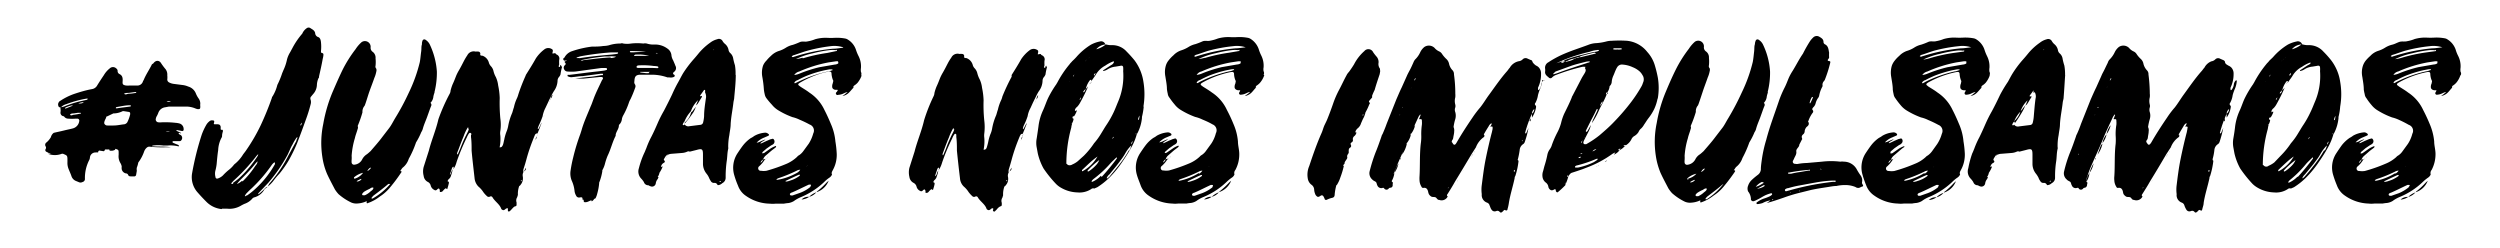 <svg id="Capa_1" data-name="Capa 1" xmlns="http://www.w3.org/2000/svg" viewBox="0 0 244.64 24.28"><title>ApoyoalaMujer</title><path d="M19.34,10.68a1.21,1.21,0,0,1-.25-.08,2.43,2.43,0,0,0-.78-.17c-.59,0-1.18,0-1.78,0l-.38.07a.82.82,0,0,0-.65.52,2.12,2.12,0,0,1-.19.4.82.82,0,0,0-.06.19.28.28,0,0,0,.27.36,1.31,1.31,0,0,0,.28,0,9.28,9.28,0,0,1,1.39.05,1.93,1.93,0,0,1,.36.06.56.56,0,0,1,.42.57.14.14,0,0,1-.17.17l-.46-.09-.07,0s0,.07,0,.07l.45.21c0,.1-.09,0-.13,0s-.08,0-.1,0,0,.11.06.13a1.28,1.28,0,0,1,.17.1.36.36,0,0,1,0,.51.18.18,0,0,1-.17.06l-.17,0-.4,0s-.1,0-.1.08S17,14,17,14s.27.12.42.17a.57.57,0,0,1,.09.08s0,.06,0,.06a.16.16,0,0,1-.1,0,3.36,3.36,0,0,0-1-.07l-.44,0a3.9,3.9,0,0,0-1,0s-.06,0-.1.07c.63.06,1.24,0,1.85.1h-.46a11.38,11.38,0,0,1-1.65-.06.39.39,0,0,0-.25.1.93.93,0,0,0-.25.36,3.94,3.94,0,0,1-.51,1,.32.32,0,0,0-.09.21,3.3,3.3,0,0,1-.12.38.83.83,0,0,0,0,.31l-.07.4a.18.18,0,0,1-.19.15l-.27,0c-.15,0-.26,0-.32-.14a.22.22,0,0,0-.21-.15.53.53,0,0,1-.42-.42,1.17,1.17,0,0,1,0-.26,1,1,0,0,0-.13-.34,1.27,1.27,0,0,1-.17-.8v-.19c0-.27,0-.31-.34-.4a.23.23,0,0,1,0,.09.76.76,0,0,1-.46.1c-.09,0-.11-.06-.13-.13h.17s0,0,0,0h0a.53.53,0,0,0-.17,0,1.75,1.75,0,0,1-.32,0,.11.11,0,0,0-.12.09.11.11,0,0,1-.15.08l-.4-.06s0,0-.09.12l0,.07a1.09,1.09,0,0,0-.25,0,.54.54,0,0,0-.55.49.65.65,0,0,1-.09.29,3.84,3.84,0,0,0-.4,1.79.3.3,0,0,1-.23.32.41.41,0,0,1-.4,0l-.27-.11a.77.77,0,0,1-.41-.44c-.08-.25-.21-.51-.31-.78a1.56,1.56,0,0,1-.09-.61v-.26c0-.4-.06-.4-.38-.54a.26.26,0,0,0-.23,0,1.88,1.88,0,0,1-1.24,0c0-.1.06,0,.1,0h.13l0,0v0l-.19-.09-.23-.12a.18.18,0,0,1-.09-.28.25.25,0,0,0,0-.25.28.28,0,0,1,.09-.4,2,2,0,0,0,.42-.51A.74.74,0,0,1,5.26,13c.32-.08.64-.14,1-.23s.6-.13.89-.21a.85.85,0,0,0,.61-.76.19.19,0,0,0-.17-.19H7.42a4.82,4.82,0,0,1-.76,0,.48.48,0,0,1-.4-.23.35.35,0,0,1-.34-.4.87.87,0,0,0,0-.32s0-.13,0-.17a1.28,1.28,0,0,0,.51-.13,10.88,10.88,0,0,1,1.47-.46l.59-.13.09-.06s0-.06,0-.06-.09,0-.11,0a10.25,10.25,0,0,0-2,.55,1,1,0,0,0-.51.31c-.11,0-.21,0-.25-.15a.4.4,0,0,1,.06-.38.16.16,0,0,1,.08-.08,6.06,6.06,0,0,1,1.44-.72C7.84,9,8.39,8.83,9,8.72a.7.7,0,0,0,.51-.36c.21-.34.44-.69.65-1a2.4,2.4,0,0,1,.57-.66.46.46,0,0,1,.65,0,.3.3,0,0,1,.13.23.32.32,0,0,0,.19.32c.3.15.32.42.3.7s0,.36.33.42a2.63,2.63,0,0,0,.36,0c.28,0,.55,0,.8,0A.57.57,0,0,0,14,7.92a.3.3,0,0,0,.07-.11c.21-.52.55-1,.8-1.52L15,6.21c.24-.34.59-.34.78,0a6.07,6.07,0,0,0,.43.57.88.88,0,0,1,.16.59,1.78,1.78,0,0,1,0,.4.31.31,0,0,0,.15.28,1.29,1.29,0,0,0,.49.16l.86.11a2,2,0,0,1,.55.15,1.14,1.14,0,0,1,.76.71,2.39,2.39,0,0,0,.28.49.87.87,0,0,1,.14.49.86.86,0,0,0,0,.23c0,.21,0,.31-.25.29M7.1,10.32v0s0-.06,0,0H7a2.38,2.38,0,0,0-.63.23s0,.07,0,.07,0,0,.06,0l.7-.28m.76.7,0,0-.28,0-.4.06c-.12,0-.27,0-.36.13.13.13.26,0,.38,0a5.67,5.67,0,0,0,.57-.1.34.34,0,0,0,.11,0Zm-.27,6.76s0-.05,0-.07,0,0,0,0l0,.09ZM8.18,10a1.28,1.28,0,0,0-.51.12.82.82,0,0,0,.23,0,.44.44,0,0,0,.28-.1m4.41.93-.45-.07a.34.34,0,0,0-.14,0,2,2,0,0,1-.91.22l-.61.29s-.09,0-.09.09-.21.35-.19.59a.32.32,0,0,0,.34.21,5.82,5.82,0,0,0,.59,0c.32,0,.63-.07.95-.11a.45.45,0,0,0,.38-.21,3.63,3.63,0,0,0,.28-.78c0-.13,0-.21-.15-.23M11.15,11l-.06,0h.06l.07,0Zm1.67-.7a0,0,0,0,0,0,0s-.07,0-.13,0c-.4,0-.82.1-1.24.17,0,0-.07,0-.11.06v0s0,.07,0,.07h.11c.42-.07.84-.11,1.26-.17l.07,0s0,0,0-.07M13.33,9s-.05,0-.07,0l-.67.09c-.15,0-.32,0-.45.08.15.15.32,0,.45,0a3.63,3.63,0,0,0,.69-.08s.05,0,.05-.06m2.89,3.88.27,0s.09,0,.13,0a.53.53,0,0,0-.4,0m.5-3a.65.65,0,0,0-.42.05.68.68,0,0,0,.42-.05"/><path d="M21.69,20.46a2.44,2.44,0,0,1-1.52-.74c-.3-.3-.57-.59-.85-.91A2.24,2.24,0,0,1,18.79,17a28.05,28.05,0,0,1,.95-3.82,5.82,5.82,0,0,1,.47-1,1.27,1.27,0,0,1,.27-.3.37.37,0,0,1,.32-.1c.15,0,.19.06.15.21s-.05.17.1.17l.19,0c.23,0,.32.06.36.27a.73.73,0,0,0,0,.21s0,.09.09.06.14.05.12.17a2.09,2.09,0,0,0-.08.36v0a.4.4,0,0,1-.07.28,2.83,2.83,0,0,0-.31,1.18c-.07.46-.11.91-.15,1.37a4.65,4.65,0,0,1-.11.59,1.22,1.22,0,0,0,0,.68c0,.12.12.19.27.12a1.29,1.29,0,0,0,.46-.29,5.18,5.18,0,0,1,.59-.55,2.83,2.83,0,0,0,.43-.42.85.85,0,0,1,.19-.19,3.65,3.65,0,0,0,.69-.78c.11-.19.26-.34.38-.53a17.55,17.55,0,0,0,1.42-2.45,28.36,28.36,0,0,0,1.09-2.68s0-.09.05-.11a4,4,0,0,0,.48-1.14,8,8,0,0,0,.47-1.14l.12-.29a4.73,4.73,0,0,0,.36-1.08,2.66,2.66,0,0,1,.28-.65c.08-.13.14-.26.21-.38a7.41,7.41,0,0,1,1-1.48A1.21,1.21,0,0,1,30,2.77a.31.31,0,0,1,.4,0c.19.12.38.21.44.46a.43.43,0,0,0,.3.4c.19.06.25.3.27.51a4.12,4.12,0,0,1,0,.86c0,.11,0,.17.11.19s.13.09.13.17a2,2,0,0,1-.07.4c-.1.57-.23,1.14-.36,1.71,0,.07,0,.15-.06.19a1.87,1.87,0,0,0-.15.66,1.4,1.4,0,0,1-.38.9l-.23.28a.33.33,0,0,0,0,.27.79.79,0,0,1,0,.43,14.81,14.81,0,0,1-.49,1.56c-.27.76-.55,1.52-.84,2.26a15.41,15.41,0,0,1-.85,1.73A10.11,10.11,0,0,1,27.34,17a7.36,7.36,0,0,0-.61.73,3.08,3.08,0,0,1-.51.51,1.08,1.08,0,0,1,.23-.38,12.74,12.74,0,0,0,1.78-2.66L29,13.79c0-.09.06-.19.1-.28s0,0,0-.06,0,0-.06,0a4.23,4.23,0,0,0-.41.68c-.19.31-.31.65-.48,1a15.28,15.28,0,0,1-1.88,2.74l-.95,1-.08.13a.06.06,0,0,0,0,0h0a.23.23,0,0,0,.17-.08,4.85,4.85,0,0,0,.52-.49,1.62,1.62,0,0,1-1,.87.45.45,0,0,0-.21.1,1.75,1.75,0,0,1-.8.55,3.75,3.75,0,0,0-.4.21,2.2,2.2,0,0,1-1.29.26l-.5,0m1.07-2.52c.19-.14.4-.29.57-.44a11.3,11.3,0,0,0,1.86-2.22s0-.08.06-.12a.07.07,0,0,0,0,0,.08.08,0,0,0-.06,0,1.5,1.5,0,0,0-.21.24,18.31,18.31,0,0,1-2.16,2.32l-.21.23a.06.06,0,0,0,0,.08s0,0,.07,0l.1,0m.91-.23A8.88,8.88,0,0,0,25,16.21a.73.73,0,0,0,.21-.42A1.49,1.49,0,0,0,25,16c-.4.51-.87,1-1.31,1.44a4.53,4.53,0,0,0-.51.57,1.69,1.69,0,0,0,.51-.32m.48,1.44a6.68,6.68,0,0,0,.83-.66,9.63,9.63,0,0,0,1.9-2.4.18.18,0,0,0,0-.11s0-.06,0-.06,0,0-.07,0a1.23,1.23,0,0,0-.27.29,14.53,14.53,0,0,1-2,2.3c-.17.15-.31.3-.46.45a1.28,1.28,0,0,0-.13.21.1.1,0,0,0,0,.06l0,0c.06,0,.1-.06.16-.08m2.07-.87a.76.76,0,0,1-.34.23,1,1,0,0,1,.34-.23m3.34-6.16s0-.06,0-.11a.23.23,0,0,1-.06.09c-.09.1-.11.21-.05.19s.07-.11.09-.17"/><path d="M42.52,9.06a2.38,2.38,0,0,0-.11.38,1,1,0,0,1-.29.63h0a.24.24,0,0,1,.07.3c-.13.31-.23.63-.34.92-.15.45-.36.87-.48,1.33a1.33,1.33,0,0,1-.15.32,6.58,6.58,0,0,1-.51,1s0,0,0,0A9.4,9.4,0,0,1,40,15.54a1.77,1.77,0,0,1-.61.88c-.08.09-.15.21-.23.32.15,0,.17.06.08.17a15.64,15.64,0,0,1-1.07,1.43,4.3,4.3,0,0,1-1,.89,4,4,0,0,1-1.14.63c-.09.05-.17.05-.15-.08s0-.09-.08-.06a2.4,2.4,0,0,1-.79.19,1.26,1.26,0,0,1-.63-.09A5.43,5.43,0,0,1,33.13,19a3.25,3.25,0,0,1-.36-.47c-.26-.5-.53-1-.76-1.5a6.6,6.6,0,0,1-.47-1.7,9,9,0,0,1,.09-3.19,14.49,14.49,0,0,1,.9-3.1c.32-.74.64-1.48,1-2.22a12.49,12.49,0,0,1,1.26-2,3.26,3.26,0,0,1,.59-.69.56.56,0,0,1,.89.48.48.48,0,0,0,.21.47.71.71,0,0,1,.27.63,3.52,3.52,0,0,1,0,.72.29.29,0,0,0,.07.29.5.5,0,0,1,0,.3,2.72,2.72,0,0,1-.19.61c-.15.44-.32.87-.47,1.29s-.27.86-.42,1.28l-.06.15a.86.86,0,0,0-.21.64A11.13,11.13,0,0,1,35,12.33a.36.36,0,0,1,0,.29c-.08.3-.21.6-.27.89a7.66,7.66,0,0,0-.32,1.73,2.82,2.82,0,0,1,0,.4,1.42,1.42,0,0,0,0,.28.24.24,0,0,0,.3.19.93.93,0,0,0,.73-.51,1.29,1.29,0,0,1,.47-.51c.13-.1.25-.21.36-.31.4-.47.8-.91,1.16-1.4l.63-.82c.23-.29.4-.65.61-1A23.22,23.22,0,0,0,40,9.08a14.73,14.73,0,0,0,1.08-3c.06-.31.08-.65.13-1s0-.49.08-.74A.82.82,0,0,1,41.34,4a.19.19,0,0,1,.31-.1,1.12,1.12,0,0,1,.4.44A7.29,7.29,0,0,1,42.75,7a7.72,7.72,0,0,1-.23,2m-7.79,8.48a1.57,1.57,0,0,0,.8-.57,2,2,0,0,0-.89.45s0,.06,0,.1.09,0,.11,0m.59.09s0-.05,0-.05-.26.11-.38.19,0,.05,0,.07,0,0,0,0c.19,0,.42-.17.42-.25m1.16.86c-.19-.08-.32.11-.46.15a4.5,4.5,0,0,0-.43.23.77.77,0,0,0-.21.23.1.1,0,0,0,.11.13l.15,0a2,2,0,0,0,.5-.32c.13-.13.3-.19.34-.38m-.55-1.69,0,0c.24-.14.38-.35.26-.31s-.21.17-.3.29M38.19,18h0L38,18c-.48.42-1,.8-1.5,1.18a1.27,1.27,0,0,1-.14.17s0,.06,0,.08a.06.06,0,0,1,0,0s.06,0,.1,0A6.37,6.37,0,0,0,38.19,18s0,0,0-.07M39.77,15l.07,0-.05,0s0,0,0,0"/><path d="M55,6.55a4.73,4.73,0,0,0-.15.73.84.84,0,0,1-.17.28.58.58,0,0,0-.12.36,1.85,1.85,0,0,1-.36,1,11.53,11.53,0,0,0-.57,1.1l-.26.55a2.8,2.8,0,0,0-.27.8,8.15,8.15,0,0,1-.36.88,2.09,2.09,0,0,0-.11.3s0,0,0,.06.06,0,.06,0,.13-.23.19-.36A1.35,1.35,0,0,1,53,12c0,.06,0,0,0,0s0,0,0,0a2,2,0,0,1-.11.32c-.08.23-.19.48-.29.74a.23.23,0,0,0-.24.12c-.08.17-.14.34-.21.51a17.62,17.62,0,0,0-.59,1.73c-.1.38-.21.76-.34,1.14a.66.66,0,0,0,0,.28.66.66,0,0,0-.06.44,1,1,0,0,1-.25.84c0,.05-.11.07-.11.11a2.22,2.22,0,0,0-.12.84l-.07.23a.58.58,0,0,0-.06.51V20c0,.08,0,.17-.13.19s-.23.17-.34.27a.85.85,0,0,1-.19.19.12.12,0,0,1-.19,0s0-.1,0-.14v-.13l-.07,0a.3.3,0,0,0-.17.08c-.17.15-.25.13-.4,0s0,0,0,0c-.15-.47-.61-.72-.86-1.14a.18.18,0,0,0-.26-.08.24.24,0,0,1-.29-.05,2.29,2.29,0,0,1-.36-.4,2.35,2.35,0,0,0-.47-.53,1.34,1.34,0,0,1-.38-.82c-.1-.91-.21-1.79-.29-2.7,0-.44,0-.89-.06-1.33v-.19A.13.13,0,0,0,46,13a.18.18,0,0,0-.13.09,2.42,2.42,0,0,0-.19.36,20.76,20.76,0,0,0-1,2.4,2.18,2.18,0,0,1-.31.7c0-.09.06-.21,0-.23s-.13.1-.15.17-.13.38-.19.57c0,0,0,0,0,.06s0,0,0,0l.11-.17c0-.13.1-.25.15-.4a2.27,2.27,0,0,1-.15.61.64.64,0,0,1-.19.34.37.37,0,0,0-.15.25c.09,0,.13.06.13.15a5.62,5.62,0,0,1-.15.55c0,.12-.08,0-.11,0s-.08-.05-.1,0a1.66,1.66,0,0,0-.23.23.23.23,0,0,1-.19.1.16.16,0,0,1-.11,0s0,0,0-.06,0-.21-.08-.26-.17.09-.24.13a.17.17,0,0,1-.21,0,.66.66,0,0,1-.36-.42.54.54,0,0,0-.31-.38.75.75,0,0,1-.38-.57,1.69,1.69,0,0,1,0-.89l.51-1.6s0,0,0,0c.25-1,.69-2,.93-3.06A18.17,18.17,0,0,1,44,9.18a.66.66,0,0,0,.09-.31,4.34,4.34,0,0,1,.21-.64c.13-.27.23-.54.34-.82a4.39,4.39,0,0,1,.27-.53c.17-.29.32-.59.47-.88a5.73,5.73,0,0,1,.35-.59.7.7,0,0,1,.81-.36,1.1,1.1,0,0,1,.27,0c.11,0,.21.11.19.23s0,.15.15.17,0,0,.06,0a1,1,0,0,1,.64.72.92.92,0,0,0,.18.3,1,1,0,0,1,.26.48,2.2,2.2,0,0,0,.23.59,2.7,2.7,0,0,1,.23.83,7,7,0,0,1,.15,1.22,16.7,16.7,0,0,0,.06,2,4.23,4.23,0,0,1,0,1.23,1.31,1.31,0,0,0,0,.44,4.08,4.08,0,0,1-.07,1.16c.19,0,.23-.06.3-.19s.1-.36.15-.55a4.56,4.56,0,0,1,.21-.76,2.84,2.84,0,0,0,.17-.54,5.66,5.66,0,0,1,.4-1.33c.06-.17.1-.36.17-.55a3.87,3.87,0,0,1,.29-.87,2.29,2.29,0,0,0,.15-.42,18.9,18.9,0,0,1,.7-1.79.53.53,0,0,1,.08-.17c.32-.51.63-1,.93-1.54a3.59,3.59,0,0,1,.82-.87.63.63,0,0,1,.7-.06c.12.06.17.12.12.31s0,.15.13.13a.21.21,0,0,1,.15,0,.27.27,0,0,0,.1.11.43.43,0,0,1,.26.53,3.13,3.13,0,0,0,0,.44c0,.08-.11.21,0,.25s.08-.12.12-.17.07,0,.07,0,0,0,0,.07m-10.34,9.2,0,0a0,0,0,0,0,0,0,.15.15,0,0,0,0,.1s0,0,0,.07,0,0,0-.05Zm1.26-3.08c0-.05,0-.09,0-.09s0,0-.06,0a4.58,4.58,0,0,0-.36.74c-.06.19-.15.36-.21.53-.17.42-.32.85-.47,1.22,0,.09,0,.13,0,.13s.07,0,.07,0l.25-.59A12.92,12.92,0,0,1,45.73,13a2.33,2.33,0,0,0,.14-.33m5.17,5a.15.15,0,0,1,0-.06.1.1,0,0,1-.06,0,.34.34,0,0,0,0,.1c0,.05,0,.07,0,.05l.08-.11m.19-.86c.09-.13.15-.26.22-.38,0,.21,0,.21-.22.38m1.08-3,0-.07a.1.1,0,0,1,0,.07s0,0,0,.06,0,0,0-.06m.06-.11,0,0v0Zm0,0a1,1,0,0,1,.15-.34.59.59,0,0,1-.15.34m.15-.34a2.5,2.5,0,0,1,.09-.25,2.5,2.5,0,0,1-.09.25m.66-1.86a.78.78,0,0,1,.08-.23,1.27,1.27,0,0,0-.08.23M53.72,10l.09-.17a.47.47,0,0,1-.09.17m.09-.17a.65.65,0,0,1,.08-.17c0,.06-.06.11-.08.17m.08-.17a.65.65,0,0,1,.17-.4.63.63,0,0,1-.17.4"/><path d="M57,19.53s0-.05,0-.07,0-.15-.09-.15h-.14a.31.31,0,0,1-.4-.18,1.13,1.13,0,0,1-.15-.47,3.19,3.19,0,0,0-.28-1,1.87,1.87,0,0,1-.1-1,12,12,0,0,1,.25-1.25,19.73,19.73,0,0,1,.7-2.3c.06-.19.12-.36.17-.55.23-.74.55-1.43.84-2.15.11-.23.19-.49.28-.72.23-.63.54-1.22.82-1.83L59,7.71a.14.14,0,0,0-.08-.17,1.23,1.23,0,0,0-.28,0l-1.52.15-.71,0s-.09,0-.11,0c.49-.07,1-.13,1.44-.17s.76-.11,1.14-.17l.12,0a.1.1,0,0,0,0-.07s0-.06,0-.06a1.06,1.06,0,0,0-.25,0L57,7.45c-.32,0-.63.07-.95.09a.7.7,0,0,1-.51-.09.07.07,0,0,1,0-.06s0-.06,0-.06a.38.38,0,0,1,.15,0c1-.12,1.9-.25,2.87-.35l.55-.07a1.47,1.47,0,0,0,.28-.08.18.18,0,0,0,0-.11.07.07,0,0,0-.07-.06,4.35,4.35,0,0,0-.52,0L56.32,7a4.78,4.78,0,0,1-.76,0,.37.37,0,0,1-.36-.23.32.32,0,0,1,.09-.4c.08-.09.1-.13,0-.24s0-.1,0-.12l.19-.09a.07.07,0,0,0,0,0s0,0,0,0a.12.12,0,0,0-.08,0c-.09,0-.19.06-.26-.06s0-.15.09-.22A1.29,1.29,0,0,1,56,5a9.66,9.66,0,0,1,1.93-.44c.38,0,.73,0,1.11-.06a2.43,2.43,0,0,0,.55-.07,3.54,3.54,0,0,1,1.12-.17.39.39,0,0,1,.28,0,2.42,2.42,0,0,0,.76,0,5.36,5.36,0,0,1,1.2,0,.83.83,0,0,1,.34,0,2.1,2.1,0,0,0,.71.1,2,2,0,0,1,1.29.38.9.9,0,0,1,.42.72,1.35,1.35,0,0,0,.17.46c.07.17.15.34.21.51A.45.45,0,0,1,66,7l-.11.1c-.06.09,0,.13,0,.17a.23.23,0,0,1,.11.07c.06,0,0,.12,0,.16a.75.75,0,0,1-.53.07.53.53,0,0,1-.17,0,4.62,4.62,0,0,0-1.52-.26H62.72c-.49,0-.62.15-.64.64a.37.37,0,0,0,.07.33.36.36,0,0,1,0,.32,10.57,10.57,0,0,1-.45,1.1,1.92,1.92,0,0,0-.14.29A7.19,7.19,0,0,1,61,11.27a1.22,1.22,0,0,0-.14.36.9.9,0,0,1-.21.51.22.22,0,0,0-.09.15c0,.31-.25.57-.31.88a.31.31,0,0,1-.05.21c-.29.59-.44,1.25-.74,1.86a5.62,5.62,0,0,0-.27.82,2.52,2.52,0,0,1-.25.6s0,.08,0,.1a5.14,5.14,0,0,1-.31,1.12s0,0,0,.08a5.37,5.37,0,0,1-.19,1,1.83,1.83,0,0,1-.17.45l-.7.31a.71.71,0,0,1-.32.07c-.12,0-.16-.11-.12-.23M56.68,5.7c1.06-.17,2.11-.27,3.19-.36l.46-.06a.3.3,0,0,0,.15-.06s0,0,0-.09l0,0-.15,0c-.19,0-.4,0-.59,0a27.37,27.37,0,0,0-2.83.36,1.82,1.82,0,0,0-.38.11s-.12,0-.1.08a.21.21,0,0,0,.1,0l.17,0m3.06,0a1.36,1.36,0,0,0,.42-.08s.05,0,.05-.07-.05,0-.07,0a2,2,0,0,0-.59,0,3.27,3.27,0,0,0-.44,0c-.64.07-1.27.15-1.9.28l-.4.08a.21.21,0,0,0,.25,0c.89-.1,1.77-.23,2.68-.27m-1.88,14a3.45,3.45,0,0,1,.3-.34c0,.19-.09.29-.23.4a.11.11,0,0,1-.07,0c-.06,0,0-.06,0-.08m.83-3.53s0,0,0,0,0,0,0,0,0,0,0,0ZM64.32,5.26l0,0s0-.07,0-.07a.65.65,0,0,0-.19,0l-.67-.06A8.23,8.23,0,0,0,62,5a1.57,1.57,0,0,0-.3,0,.05.05,0,0,0-.06.06.09.09,0,0,0,.06.06c.11,0,.21,0,.32,0a14.55,14.55,0,0,1,2,0Zm-.72.23a4,4,0,0,0-1.33-.15.25.25,0,0,0-.21.07.1.1,0,0,0,0,.06.56.56,0,0,0,.15,0c.46,0,1,0,1.41,0m.72,1.2a.1.1,0,0,0,.09-.08s0-.06-.07-.09A1.8,1.8,0,0,0,64,6.46a7.71,7.71,0,0,0-1.52-.06c-.12,0-.21.1-.19.17s.13.08.21.08h.85v0l.55,0Zm-.86.45s.06,0,.06-.09,0,0-.06,0c-.28,0-.55,0-.83,0v.06l.55.07.28,0"/><path d="M72,7.33c0,.71-.08,1.45-.15,2.19,0,.17-.06.34-.08.51-.08.72-.23,1.39-.27,2.11,0,.36-.09.72-.13,1.08a5.89,5.89,0,0,0-.11,1.18.47.47,0,0,1,0,.17c-.1.4-.08.82-.15,1.22a11,11,0,0,0-.1,1.42v.18a.59.59,0,0,1-.32.53,1,1,0,0,1-.27.17c-.06,0-.17.06-.21,0a.3.3,0,0,0-.32-.19.35.35,0,0,1-.34-.19,1.91,1.91,0,0,1-.17-.32,1.75,1.75,0,0,0-.23-.38,1.55,1.55,0,0,1-.36-.95c0-.31,0-.61,0-.92,0-.55-.08-.62-.61-.47l-.68.17a.28.28,0,0,0-.25,0,1.47,1.47,0,0,1-.53.13l-1,.08a.91.91,0,0,0-.35.09.18.18,0,0,0-.19.1,2.2,2.2,0,0,0-.19.3.11.11,0,0,0,0,.15c.12.1.06.18,0,.23a.52.52,0,0,0-.31.42l0,.06s0,0,0-.06l.17-.06a2.67,2.67,0,0,1-.32.63.88.88,0,0,1-.17.4l0,0h0a.08.08,0,0,0,.08,0,.9.9,0,0,1-.08.21.83.83,0,0,0-.19.44.37.37,0,0,1-.53.26c-.06,0-.15-.09-.21-.09a.44.44,0,0,1-.42-.31,2,2,0,0,0-.28-.36,1,1,0,0,1-.21-1,8.33,8.33,0,0,1,.53-1.5c.08-.15.12-.3.19-.44a8.51,8.51,0,0,1,.5-1.14c.22-.43.41-.85.6-1.29a11.26,11.26,0,0,1,.63-1.25c.27-.52.55-1.07.8-1.6A12.85,12.85,0,0,1,66.39,8c.15-.27.3-.57.46-.84a11.15,11.15,0,0,1,1-1.33c.19-.21.38-.44.55-.65a6,6,0,0,1,1.09-1,1.9,1.9,0,0,1,.7-.34A.4.4,0,0,1,70.7,4a1,1,0,0,0,.25.3,1,1,0,0,1,.34.57.53.53,0,0,0,.19.34.91.91,0,0,1,.27.52,5.77,5.77,0,0,0,.17.66,4.85,4.85,0,0,1,.06.93m-6.77,8.12a.5.5,0,0,1,.08-.14,1.19,1.19,0,0,0-.08.16Zm.08-.14s0-.05,0-.07Zm0-.07,0-.1h0a.43.43,0,0,1-.07.1M69,9.06s0-.13,0-.19,0,0,0-.07H68.9c-.13.19-.25.36-.38.53,0,0,0,0,0,.09h.06s.09-.05.11,0,0,0,0,.06c-.15.23-.27.46-.42.68a1.25,1.25,0,0,1-.17.16l.21-.52a2.66,2.66,0,0,0-.7,1.09,3.21,3.21,0,0,0-.63,1l0,0v0a.7.7,0,0,0-.17.29s0,.07.08.07l.11-.07a.43.43,0,0,0,.46.17l1.12-.14A.3.3,0,0,0,68.8,12a3.44,3.44,0,0,0,.1-.63c0-.57.09-1.14.17-1.71A.88.88,0,0,0,69,9.06M67,12.1A.31.31,0,0,0,67,12l0,0v0a1.91,1.91,0,0,0,.63-1,.7.7,0,0,0,.24-.27l.25-.3c-.09.17-.15.36-.25.53A10.27,10.27,0,0,1,67,12.1m3-7.39-.08.08a.31.31,0,0,1-.09.07.28.28,0,0,1-.06.08.28.28,0,0,1,.08-.06.31.31,0,0,1,.07-.09s.06-.06.08-.08m.55,13s0,0-.07,0-.06,0-.06.08l.06,0s.07,0,.07-.08"/><path d="M84.33,7.35a2.37,2.37,0,0,1-.42.76,1.81,1.81,0,0,1-.3.25.2.2,0,0,0-.1.23c-.15.15-.28.32-.43.47a1.23,1.23,0,0,1-.65.34A3.79,3.79,0,0,0,82.94,9a1.58,1.58,0,0,0-.4.15,1.37,1.37,0,0,1-.51.13A.15.15,0,0,1,81.88,9s.06-.09.09-.15,0-.06-.07-.06-.1,0-.15,0-.27-.05-.31-.24a.78.78,0,0,1,.06-.42c0-.1.09-.21,0-.32v0a2.09,2.09,0,0,1-.13-.59c0-.15-.06-.24-.23-.22s-.55.11-.82.19A9.49,9.49,0,0,0,78.44,8a1.78,1.78,0,0,0-.27.17.11.11,0,0,0,0,.19l.17.13c.29.19.59.36.86.57a4.09,4.09,0,0,1,1.48,1.71c.23.44.44.91.63,1.37a5.39,5.39,0,0,1,.44,1.71,10.1,10.1,0,0,1,.13,1.22,3.09,3.09,0,0,1-.38,1.57c-.06.12-.17.27-.08.44a.73.73,0,0,1-.28.32,3.37,3.37,0,0,0-.5.42,7.47,7.47,0,0,1-2.22,1.45,3.33,3.33,0,0,0-.74.41,1.47,1.47,0,0,1-.53.19,3.56,3.56,0,0,0-.44.06c-.08,0-.17,0-.23,0s-.38,0-.59,0a2.49,2.49,0,0,1-.55,0A4.19,4.19,0,0,1,73,19.17a2,2,0,0,1-.78-1,8.28,8.28,0,0,1-.36-1,2.57,2.57,0,0,1,.27-2.11c.19-.29.38-.57.57-.82a3.45,3.45,0,0,1,.76-.72,1.94,1.94,0,0,0,.34-.21,2.46,2.46,0,0,1,1-.32.44.44,0,0,1,.38.11.1.1,0,0,1,0,.19l-.44.19a2,2,0,0,0-.7.48.93.93,0,0,0,.38-.12,3.3,3.3,0,0,1,.49-.19c-.15.15-.36.19-.49.36,0,.08.09,0,.13,0l.4-.19.44-.19c.11,0,.23-.11.32,0a.34.34,0,0,1,0,.44.75.75,0,0,1-.24.15l-.46.32-.36.31a.22.22,0,0,0-.06.13c0,.06.08,0,.17,0l.63-.44a2.61,2.61,0,0,1,.53-.26c.06.07,0,.11,0,.13s-.36.27-.53.42l-.49.42a.92.92,0,0,0-.23.36.53.53,0,0,0-.25.32.49.49,0,0,0,.25-.32l.21-.06a3,3,0,0,1-.59.72.25.25,0,0,0-.08.29.23.23,0,0,0,.25.15,1.71,1.71,0,0,0,.55,0,15.8,15.8,0,0,0,2-.7A3.6,3.6,0,0,0,78,15.35a.58.58,0,0,1,.21-.17,1.68,1.68,0,0,0,.42-.42l.51-.7a3.53,3.53,0,0,0,.44-1,.62.62,0,0,0-.34-.87,10.58,10.58,0,0,0-1-.48,3.23,3.23,0,0,0-.7-.25,7.87,7.87,0,0,1-1.37-.66,2.4,2.4,0,0,1-.63-.55A7.43,7.43,0,0,1,75,9.61a.93.93,0,0,1-.17-.4,3.54,3.54,0,0,1-.08-.45,10.16,10.16,0,0,0-.15-1.22,2.25,2.25,0,0,1,.07-1.12A1.48,1.48,0,0,1,75,5.93a3.78,3.78,0,0,1,.44-.46A1.92,1.92,0,0,1,76.18,5a2.79,2.79,0,0,0,.72-.33,2.13,2.13,0,0,1,.68-.28,7.07,7.07,0,0,0,.69-.27c.26-.11.51,0,.76-.07a3.51,3.51,0,0,0,.74-.21,3.71,3.71,0,0,1,1.14-.14,6.87,6.87,0,0,0,.8,0,4.48,4.48,0,0,1,1,.07.72.72,0,0,1,.25.1,1.84,1.84,0,0,1,.8,1,4.19,4.19,0,0,0,.26.63,2.22,2.22,0,0,1,.23,1.16,1.23,1.23,0,0,0,0,.38.38.38,0,0,1,0,.36M73.69,14.5s0,0,0,0Zm.07,0s0,0,0,0Zm1.07,1.12h0a0,0,0,0,0,0,0l.09-.06s-.07,0-.09.08m.26-2a.56.56,0,0,1-.17.09,1,1,0,0,0,.17-.09m-.17,1.95a.14.14,0,0,1,.08-.09Zm.14-.17h0l-.09.08Zm.11-.09a.31.31,0,0,1-.11.09s.07-.07.09-.09ZM78,16.91a.89.89,0,0,0,.31-.3.69.69,0,0,0-.34.09,14.31,14.31,0,0,1-1.81.74.75.75,0,0,0-.17.1v0a0,0,0,0,0,0,.05.32.32,0,0,0,.13,0A5.88,5.88,0,0,0,78,16.91M76.69,6.21l-.09,0-.06,0s0,0,0,0l0,0,.06-.06Zm.21,11.56a1.36,1.36,0,0,0,.42-.1,2.81,2.81,0,0,0,.93-.47s.06-.08,0-.1-.06,0-.08,0c-.44.19-.87.4-1.31.61l0,0s0,0,0,0Zm2.45.38a.06.06,0,0,0,0-.08s0,0-.06,0a.37.37,0,0,0-.15,0c-.55.25-1.08.53-1.63.76a.39.39,0,0,0-.21.13s0,.08,0,.1l.08.07.17,0,.74-.26a3.43,3.43,0,0,0,1-.57ZM82.51,4.63a2.81,2.81,0,0,0-1.24-.11A15.21,15.21,0,0,0,78.88,5c-.38.11-.76.26-1.14.38a.46.46,0,0,0-.27.15c.13.13.23,0,.32,0a17.59,17.59,0,0,1,3.71-.76c.32,0,.63-.06,1-.1m-.46,1.45S82,6,82,6a.78.78,0,0,0-.21,0l-.68.1A12.88,12.88,0,0,0,78.21,7a.81.81,0,0,0-.49.34,1.88,1.88,0,0,0,.55-.15,13.57,13.57,0,0,1,1.9-.61l1.5-.26a.74.74,0,0,0,.34-.1s.06-.07,0-.11m-.61.68s0,0,0,0a1.14,1.14,0,0,0-.26,0l-.42.08a11.54,11.54,0,0,0-1.79.55q-.45.19-.87.42a.54.54,0,0,0-.32.23s0,.05,0,.07,0,0,0,0h.08L78.12,8A12.41,12.41,0,0,1,81,7c.15,0,.3-.09.47-.13a.2.2,0,0,0,0-.06m-2.91-1.1a16,16,0,0,1,2.4-.53L81.82,5s.1,0,.08-.09-.06,0-.1,0a2.64,2.64,0,0,0-.68,0,11.61,11.61,0,0,0-1.56.3,7.16,7.16,0,0,0-1.67.57,3.83,3.83,0,0,0,.64-.13m-.09,13.87a.94.94,0,0,1,.74-.26,1.41,1.41,0,0,1-.74.26m.44-3.19,0,0v0s0,0,0,0m0,0h0Zm0,0,.08-.09.09-.08a.24.24,0,0,0-.09.08.36.36,0,0,0-.08.09m1,2.49a1.34,1.34,0,0,1-.7.44,1.77,1.77,0,0,1,.7-.44m1-.95.21-.19a1.87,1.87,0,0,1-1.18,1.12.36.36,0,0,1,.15-.15,7.56,7.56,0,0,0,.82-.78m2.62-9.25a.16.16,0,0,1,.08-.08s-.06.06-.08.08"/><path d="M102.46,6.55a4.73,4.73,0,0,0-.15.73.84.84,0,0,1-.17.28.58.58,0,0,0-.12.36,1.77,1.77,0,0,1-.36,1c-.23.36-.38.74-.57,1.1l-.25.55a2.54,2.54,0,0,0-.28.8,6.52,6.52,0,0,1-.36.88,1.32,1.32,0,0,0-.1.3s0,0,0,.06.06,0,.06,0,.13-.23.19-.36a1.35,1.35,0,0,1,.13-.21c0,.06,0,0,0,0s0,0,0,0a1.35,1.35,0,0,1-.11.32c-.08.23-.19.48-.29.74a.21.21,0,0,0-.23.12c-.09.17-.15.34-.22.51a17.62,17.62,0,0,0-.59,1.73q-.15.57-.33,1.14a.66.66,0,0,0,0,.28.6.6,0,0,0-.07.44.93.93,0,0,1-.25.84c0,.05-.11.07-.11.11a2.22,2.22,0,0,0-.12.84l-.07.23a.58.58,0,0,0-.06.51V20c0,.08,0,.17-.13.19a.86.86,0,0,0-.33.27,1.7,1.7,0,0,1-.19.19c0,.05-.13.09-.19,0s0-.1,0-.14v-.13l-.07,0a.25.25,0,0,0-.16.08c-.17.15-.26.13-.41,0,0,0,0,0,0,0-.14-.47-.61-.72-.86-1.14a.18.18,0,0,0-.26-.08.24.24,0,0,1-.29-.05,2.77,2.77,0,0,1-.36-.4,2.31,2.31,0,0,0-.46-.53,1.24,1.24,0,0,1-.38-.82c-.11-.91-.21-1.79-.3-2.7,0-.44,0-.89-.06-1.33v-.19a.12.12,0,0,0-.09-.13.14.14,0,0,0-.12.09,1.37,1.37,0,0,0-.19.36,19.12,19.12,0,0,0-1,2.4,2.45,2.45,0,0,1-.32.7c0-.09.06-.21,0-.23s-.13.1-.15.17-.13.38-.19.57c0,0,0,0,0,.06s.05,0,.05,0l.1-.17c0-.13.11-.25.15-.4a2.27,2.27,0,0,1-.15.61.64.64,0,0,1-.19.34.41.41,0,0,0-.15.25c.09,0,.13.06.13.15a3.75,3.75,0,0,1-.15.55c0,.12-.08,0-.1,0s-.09-.05-.11,0a1.66,1.66,0,0,0-.23.23.23.23,0,0,1-.19.1.21.21,0,0,1-.11,0s0,0,0-.06,0-.21-.08-.26-.17.09-.24.13a.17.17,0,0,1-.21,0,.62.62,0,0,1-.35-.42.58.58,0,0,0-.32-.38.77.77,0,0,1-.38-.57,1.92,1.92,0,0,1,0-.89l.51-1.6s0,0,0,0c.25-1,.69-2,.93-3.06a16.88,16.88,0,0,1,.93-2.35.79.79,0,0,0,.08-.31,4.34,4.34,0,0,1,.21-.64c.13-.27.23-.54.34-.82a4.39,4.39,0,0,1,.27-.53c.17-.29.32-.59.47-.88a4.43,4.43,0,0,1,.36-.59.68.68,0,0,1,.8-.36,1.1,1.1,0,0,1,.27,0c.11,0,.21.11.19.23s0,.15.15.17,0,0,.06,0a1,1,0,0,1,.64.72.8.8,0,0,0,.19.3,1.06,1.06,0,0,1,.25.48,2.59,2.59,0,0,0,.23.59,2.7,2.7,0,0,1,.23.83,7,7,0,0,1,.15,1.22,14.86,14.86,0,0,0,.07,2,5.07,5.07,0,0,1,0,1.23,1.63,1.63,0,0,0,0,.44,4.08,4.08,0,0,1-.07,1.16c.19,0,.24-.06.3-.19a5.62,5.62,0,0,0,.15-.55,4.56,4.56,0,0,1,.21-.76,2.27,2.27,0,0,0,.17-.54,5.66,5.66,0,0,1,.4-1.33c.06-.17.1-.36.17-.55a4.44,4.44,0,0,1,.29-.87,1.73,1.73,0,0,0,.15-.42A18.9,18.9,0,0,1,99,7.5.53.53,0,0,1,99,7.33c.32-.51.63-1,.93-1.54a3.59,3.59,0,0,1,.82-.87.64.64,0,0,1,.7-.06c.13.06.17.12.13.31s-.05.15.12.13a.2.2,0,0,1,.15,0,.23.23,0,0,0,.11.11.43.43,0,0,1,.25.53,3.13,3.13,0,0,0,0,.44c0,.08-.11.21,0,.25s.08-.12.13-.17.06,0,.06,0,0,0,0,.07m-10.34,9.2,0,0a0,0,0,0,0,0,0,.12.12,0,0,0,0,.1s0,0,0,.07,0,0,0-.05Zm1.27-3.08c0-.05,0-.09,0-.09s0,0-.06,0a5.6,5.6,0,0,0-.36.74c-.06.19-.15.36-.21.53-.17.42-.32.85-.46,1.22,0,.09,0,.13,0,.13a0,0,0,0,0,.06,0l.25-.59A12.92,12.92,0,0,1,93.24,13c.06-.1.1-.23.15-.33m5.17,5a.15.15,0,0,1,0-.06.14.14,0,0,1-.07,0,.34.34,0,0,0,0,.1c0,.05,0,.07,0,.05l.09-.11m.19-.86c.08-.13.14-.26.21-.38,0,.21,0,.21-.21.38m1.07-3,0-.07a.1.1,0,0,1,0,.07s0,0,0,.06,0,0,0-.06m.07-.11,0,0v0Zm0,0a.82.82,0,0,1,.14-.34.65.65,0,0,1-.14.34m.14-.34c0-.08.07-.17.09-.25a.84.84,0,0,1-.09.25m.66-1.86a.78.78,0,0,1,.08-.23,1.27,1.27,0,0,0-.08.23m.55-1.43a1.38,1.38,0,0,1,.08-.17.65.65,0,0,1-.08.17m.08-.17a.47.47,0,0,1,.09-.17,1.4,1.4,0,0,0-.09.17m.09-.17a.64.64,0,0,1,.16-.4.68.68,0,0,1-.16.4"/><path d="M111.92,10.43a6.45,6.45,0,0,1-.17,1,.18.18,0,0,0,0,.09,4.09,4.09,0,0,1-.47,1.56c-.06,0-.13,0-.15,0s0,0,0,.06a0,0,0,0,0,0,0l.13-.08a5.46,5.46,0,0,1-.59,1.43c-.25.45-.53.89-.82,1.31a10.09,10.09,0,0,1-1.23,1.52,6.82,6.82,0,0,1-1.24,1l-.3.13a.3.3,0,0,0-.31.06,2.1,2.1,0,0,1-1.33.32,3.39,3.39,0,0,1-1.65-.48,2.1,2.1,0,0,1-.46-.36,11.51,11.51,0,0,1-1.21-1.5,5.67,5.67,0,0,1-.57-1.5l-.1-.55a2.32,2.32,0,0,1,0-.91c.06-.4.12-.78.17-1.16a5.09,5.09,0,0,1,.46-1.6c.19-.42.32-.85.53-1.27a10.28,10.28,0,0,1,.76-1.26s.06-.11.1-.17a10,10,0,0,1,1.21-1.8c.06-.1.16-.17.23-.27a5.55,5.55,0,0,0,.42-.42,6.13,6.13,0,0,1,1.43-1.21,3.12,3.12,0,0,1,.87-.31.43.43,0,0,1,.53.27h0a2,2,0,0,0,.59.09,1.87,1.87,0,0,1,1.5.63c.27.27.52.55.76.84A4.65,4.65,0,0,1,111.89,8a7.34,7.34,0,0,1,0,2.43m-5.83,4.81a7.93,7.93,0,0,0,1-1.22,6.49,6.49,0,0,0,.72-1c.17-.27.32-.54.51-.82a9.41,9.41,0,0,0,.7-1.24c.16-.34.29-.7.42-1a6.4,6.4,0,0,0,.5-3,2.09,2.09,0,0,0,0-.36c0-.14-.12-.21-.27-.16l-.47.08a1.75,1.75,0,0,0-.76.25,1.1,1.1,0,0,1-.4.17.07.07,0,0,1-.06,0s0-.06,0-.06l.78-.51A.53.53,0,0,0,109,6.1S109,6,109,6l0,0a.82.82,0,0,0-.19.06,3.45,3.45,0,0,0-.65.36,2.34,2.34,0,0,0-.93.89c-.13.21-.3.42-.44.65,0,0,0-.08,0-.13s-.1,0-.12,0a2.18,2.18,0,0,0-.42.88.45.45,0,0,0-.13.11c-.11.1-.15.23-.09.21a.23.23,0,0,0,.15-.17l.07-.15a2.61,2.61,0,0,0,.23-.25,16.53,16.53,0,0,1-.78,1.58,1.79,1.79,0,0,1-.3.42.58.58,0,0,0-.21.28s0,.1,0,.12.06,0,.11-.06a.07.07,0,0,0,.06,0l0,.08a2.26,2.26,0,0,1-.25.49s-.11,0-.15.06a.18.18,0,0,0,0,.11c0,.06.06.06.1.08a1.16,1.16,0,0,1-.17.47s0-.07-.06,0h.09a1.79,1.79,0,0,0-.09.4,13.25,13.25,0,0,0-.48,3.54s.06,0,.1.07.3.12.47,0a2.26,2.26,0,0,0,.54-.32ZM104.68,8l0-.06a0,0,0,0,0,0,0s0,0,0,0a.07.07,0,0,0,0,.06m.31-.49a.36.36,0,0,0,.13-.21.52.52,0,0,0-.13.21m.68,2.24c.08,0,.1-.15.12-.23-.12.15-.18.27-.12.23m.27,7a3.68,3.68,0,0,0,1.46-1.44l-.06.05c-.53.37-1,.86-1.46,1.28,0,0,0,.07,0,.11ZM106.2,6s.06-.06.08-.08a.24.24,0,0,1,.09-.08l.06-.09-.06.09a.14.14,0,0,0-.09.08.16.16,0,0,0-.08.08m1.18,10a1.14,1.14,0,0,0,.19-.34,8.24,8.24,0,0,0-1.12,1s-.06.09,0,.11.06,0,.08,0a3.58,3.58,0,0,0,.87-.78m-.87-10.3a.22.22,0,0,0,.09-.07ZM106.77,8c0,.08-.07.17-.15.23h0a.06.06,0,0,1,0,0,.39.39,0,0,1,.19-.19m1,9.27a21.45,21.45,0,0,0,1.48-1.8s0-.06,0-.12l-.09.06c-.19.19-.4.38-.57.57A10.73,10.73,0,0,1,107,17.52c-.06.06-.15.13-.17.21s0,0,0,.07a0,0,0,0,0,0,0,.44.44,0,0,0,.15-.05,2.48,2.48,0,0,0,.74-.54M107,7.43l.1-.06a1.4,1.4,0,0,0,.09-.17s0,0,0-.06h0l-.14.14c0,.07,0,.15,0,.15m.23-2.61a2.41,2.41,0,0,0,.93-.47,1.3,1.3,0,0,0-.93.47m3.21,9.92a1.26,1.26,0,0,0,.21-.51,3.5,3.5,0,0,0-.61.82,5.5,5.5,0,0,1-.45.66c-.34.48-.71.9-1.07,1.35a.88.88,0,0,0-.26.33s0,.05,0,.07.05,0,.05,0l.19-.15.82-1a11.37,11.37,0,0,0,1.1-1.6m-1.5-1.33a.36.36,0,0,0-.13.25c0-.09.17-.13.13-.25m.29-.6s0,0,0,0,0,0,0,0,0,0,0-.05l0,0m1.59,1.08a.41.41,0,0,0-.17.32.71.71,0,0,0,.17-.32m.69-2.66s0,0,0,0a.15.15,0,0,1,0,.09,1.42,1.42,0,0,0-.17.42s0,.06,0,.06l.07,0a1.14,1.14,0,0,0,.06-.44.13.13,0,0,0,0-.07.07.07,0,0,1,0,0"/><path d="M123.72,7.35a2.22,2.22,0,0,1-.43.76,1.74,1.74,0,0,1-.29.25.2.2,0,0,0-.11.23c-.15.15-.27.32-.42.47a1.27,1.27,0,0,1-.65.34c.19-.17.38-.24.5-.41a1.74,1.74,0,0,0-.4.15,1.37,1.37,0,0,1-.51.13.15.15,0,0,1-.14-.23s.06-.09.08-.15,0-.06-.06-.06-.11,0-.15,0-.27-.05-.32-.24a.71.71,0,0,1,.07-.42c0-.1.08-.21,0-.32v0a1.79,1.79,0,0,1-.13-.59c0-.15-.06-.24-.23-.22s-.55.11-.82.19a9.26,9.26,0,0,0-1.88.76,1.89,1.89,0,0,0-.28.17.11.11,0,0,0,0,.19l.17.13c.3.19.59.36.87.57a4.07,4.07,0,0,1,1.47,1.71,14.19,14.19,0,0,1,.64,1.37,5.39,5.39,0,0,1,.44,1.71c0,.4.13.82.13,1.22a3.2,3.2,0,0,1-.38,1.57.46.46,0,0,0-.09.44.65.65,0,0,1-.27.32,4.06,4.06,0,0,0-.51.42,7.3,7.3,0,0,1-2.21,1.45,3.12,3.12,0,0,0-.74.41,1.47,1.47,0,0,1-.53.19,3.11,3.11,0,0,0-.44.06c-.09,0-.17,0-.24,0s-.38,0-.59,0a2.49,2.49,0,0,1-.55,0,4.24,4.24,0,0,1-2.32-.78,2.06,2.06,0,0,1-.78-1c-.12-.34-.27-.68-.36-1a2.57,2.57,0,0,1,.28-2.11c.19-.29.38-.57.57-.82a3.24,3.24,0,0,1,.76-.72,1.85,1.85,0,0,0,.33-.21,2.55,2.55,0,0,1,1-.32.45.45,0,0,1,.38.11.11.11,0,0,1,0,.19l-.45.19a2,2,0,0,0-.69.48,1,1,0,0,0,.38-.12,3.19,3.19,0,0,1,.48-.19c-.15.15-.36.19-.48.36,0,.08.08,0,.12,0l.4-.19.45-.19c.1,0,.23-.11.31,0a.32.32,0,0,1,0,.44.7.7,0,0,1-.23.15l-.46.32-.36.31a.19.19,0,0,0-.07.13c0,.06.09,0,.17,0l.64-.44a2.3,2.3,0,0,1,.52-.26c.07.07,0,.11,0,.13s-.36.27-.53.42l-.48.42a.82.82,0,0,0-.23.36.55.55,0,0,0-.26.32.5.5,0,0,0,.26-.32l.21-.06a3,3,0,0,1-.59.72.25.25,0,0,0-.09.29.23.23,0,0,0,.25.15,1.71,1.71,0,0,0,.55,0,15.94,15.94,0,0,0,2-.7,3.43,3.43,0,0,0,1-.65.68.68,0,0,1,.21-.17,1.53,1.53,0,0,0,.42-.42l.51-.7a3.26,3.26,0,0,0,.44-1,.62.62,0,0,0-.33-.87c-.32-.19-.64-.33-1-.48a3.43,3.43,0,0,0-.7-.25,7.87,7.87,0,0,1-1.37-.66,2.25,2.25,0,0,1-.63-.55,7.43,7.43,0,0,1-.51-.67.74.74,0,0,1-.17-.4,3.54,3.54,0,0,1-.08-.45c0-.4-.09-.82-.15-1.22a2.25,2.25,0,0,1,.06-1.12,1.51,1.51,0,0,1,.28-.49,3.14,3.14,0,0,1,.44-.46,1.85,1.85,0,0,1,.76-.49,3.13,3.13,0,0,0,.72-.33,2.17,2.17,0,0,1,.67-.28,7.26,7.26,0,0,0,.7-.27c.25-.11.5,0,.76-.07a3.89,3.89,0,0,0,.74-.21,3.71,3.71,0,0,1,1.14-.14,7,7,0,0,0,.8,0,4.39,4.39,0,0,1,1,.07.78.78,0,0,1,.26.1,1.94,1.94,0,0,1,.8,1,4.12,4.12,0,0,0,.25.63,2.22,2.22,0,0,1,.23,1.16,1,1,0,0,0,0,.38.38.38,0,0,1,0,.36M113.08,14.5s0,0,0,0Zm.06,0,0,0Zm1.08,1.12h0a0,0,0,0,0,0,0l.08-.06s-.06,0-.08.08m.25-2a.4.4,0,0,1-.17.09.71.71,0,0,0,.17-.09m-.17,1.95a.14.14,0,0,1,.09-.09Zm.15-.17h0l-.08.08Zm.11-.09a.73.73,0,0,1-.11.09s.06-.07.08-.09Zm2.78,1.67a.93.93,0,0,0,.32-.3.67.67,0,0,0-.34.09,14.31,14.31,0,0,1-1.81.74.59.59,0,0,0-.17.1v0a0,0,0,0,0,0,.05.27.27,0,0,0,.13,0,5.82,5.82,0,0,0,1.83-.74m-1.27-10.7-.08,0-.06,0s0,0,0,0l0,0,.06-.06Zm.22,11.56a1.51,1.51,0,0,0,.42-.1,2.91,2.91,0,0,0,.93-.47s.06-.08,0-.1-.06,0-.09,0c-.44.19-.86.4-1.3.61l0,0s0,0,0,0Zm2.44.38a0,0,0,0,0,0-.08s0,0-.06,0a.48.48,0,0,0-.15,0c-.55.25-1.07.53-1.62.76a.36.36,0,0,0-.21.13s0,.08,0,.1l.08.07.17,0,.74-.26a3.58,3.58,0,0,0,1-.57ZM121.9,4.63a2.81,2.81,0,0,0-1.24-.11,14.79,14.79,0,0,0-2.39.44c-.38.11-.76.26-1.14.38a.43.43,0,0,0-.27.15c.12.13.23,0,.31,0a17.68,17.68,0,0,1,3.72-.76c.31,0,.63-.06,1-.1m-.46,1.45s0-.08-.07-.08a.71.71,0,0,0-.21,0l-.67.1a12.8,12.8,0,0,0-2.9.89.76.76,0,0,0-.48.34,1.88,1.88,0,0,0,.55-.15,13.16,13.16,0,0,1,1.9-.61l1.5-.26a.7.7,0,0,0,.33-.1s.07-.07,0-.11m-.62.68s0,0,0,0a1.06,1.06,0,0,0-.25,0l-.42.08a11.33,11.33,0,0,0-1.8.55c-.29.13-.59.27-.86.42a.51.51,0,0,0-.32.23s0,.05,0,.07a0,0,0,0,0,0,0h.09l.27-.15a12.41,12.41,0,0,1,2.83-1c.15,0,.29-.09.46-.13a.2.2,0,0,0,0-.06m-2.91-1.1a15.89,15.89,0,0,1,2.41-.53L121.2,5s.11,0,.09-.09-.06,0-.11,0a2.57,2.57,0,0,0-.67,0,11.32,11.32,0,0,0-1.56.3,7.16,7.16,0,0,0-1.67.57,3.53,3.53,0,0,0,.63-.13m-.08,13.87a.93.93,0,0,1,.74-.26,1.48,1.48,0,0,1-.74.26m.44-3.19,0,0v0s0,0,0,0m0,0h0Zm0,0,.09-.09.08-.08s-.06.06-.08.08-.07.05-.09.09m1,2.49a1.35,1.35,0,0,1-.69.44,1.81,1.81,0,0,1,.69-.44m1-.95.21-.19a1.91,1.91,0,0,1-1.19,1.12.53.53,0,0,1,.15-.15,7.66,7.66,0,0,0,.83-.78m2.61-9.25a.14.14,0,0,1,.09-.08.24.24,0,0,0-.09.08"/><path d="M135.07,6.9l-.06.36c-.17.51-.34,1-.49,1.54a4.91,4.91,0,0,0-.25.57v.17l-.28.32a.11.11,0,0,0,0,.15c.09.06.07.12,0,.21a5.56,5.56,0,0,1-.37.78s-.07,0-.09,0h.09a2.1,2.1,0,0,1-.22.59c-.08.15-.14.32-.21.46a1,1,0,0,1-.36.53.82.82,0,0,0-.19.28s0,.08,0,.1l.1,0,0,0a.64.64,0,0,1-.19.34.39.39,0,0,0-.17.33.26.26,0,0,1-.1.3c-.13.06-.13.13-.09.25a.19.19,0,0,1-.06.26c-.17.1-.15.25-.15.42s0,.06,0,.1-.19.22-.15.38-.06.24-.12.34-.15.19-.13.32a.93.93,0,0,1-.13.15c0,.06,0,.08.05.1a8.52,8.52,0,0,1-.34,1.12,3,3,0,0,1-.3.66v0c0,.05-.1.09-.1.13a5.4,5.4,0,0,0-.15.82c0,.22-.06.34-.25.38s-.36.11-.53.19a.15.15,0,0,1-.21-.08c0-.06-.07-.17-.11-.25a.18.18,0,0,0-.27-.07c-.09.05-.17.13-.3.11a.5.5,0,0,1-.25-.3,1.24,1.24,0,0,1-.09-.4.62.62,0,0,0-.29-.5.94.94,0,0,1-.34-.62,2.13,2.13,0,0,1,.15-1.2c.36-1.08.72-2.13,1.18-3.17.13-.27.19-.57.32-.84s.21-.42.29-.63c.19-.47.36-.93.53-1.42a9.13,9.13,0,0,1,.59-1.37c.25-.46.49-1,.72-1.41a1.29,1.29,0,0,1,.25-.36c.19-.26.36-.51.51-.76A4.36,4.36,0,0,1,133.51,5a.51.51,0,0,1,.86.11,4.32,4.32,0,0,0,.36.46.82.82,0,0,1,.17.57.74.74,0,0,0,.13.57.31.31,0,0,1,0,.19m-1.62,4.35s0,0,0-.08l-.07.06s0,0,0,.06,0,0,.07,0"/><path d="M150.9,7.83a2.06,2.06,0,0,1-.17.81,4.43,4.43,0,0,0-.23.67,2.35,2.35,0,0,1-.25.76.15.15,0,0,0,0,.23.21.21,0,0,1,.06.21,2.6,2.6,0,0,1-.4,1v-.38a.59.59,0,0,0,.23-.46.61.61,0,0,0-.23.46,10.9,10.9,0,0,0-.66,1.84.12.12,0,0,0,0,.08s.07,0,.09,0c.08-.17.15-.34.23-.53a8.48,8.48,0,0,1-.36,1.36.38.38,0,0,1-.17.23.75.75,0,0,0-.33.57,8.06,8.06,0,0,1-.17.88c-.05.09,0,.13.06.17a6.91,6.91,0,0,1-.32,1.5.27.27,0,0,0-.06.19c-.17.82-.44,1.63-.57,2.45a4.16,4.16,0,0,1-.13.59c0,.11-.08.17-.21.11s-.1,0-.14,0a1.37,1.37,0,0,1-.17.17c-.09.08-.17.08-.24,0s-.19-.15-.33-.09-.34.06-.47-.13-.12-.27-.19-.4a.39.39,0,0,0-.25-.29A.78.78,0,0,1,145,19a3.32,3.32,0,0,1,0-.89c.11-.84.21-1.69.38-2.53s.38-1.77.61-2.64l.07-.32c0-.08,0-.17,0-.21a.26.26,0,0,0-.24,0,1.22,1.22,0,0,0,.15-.27s0-.06,0-.06-.06,0-.06,0a.67.67,0,0,0-.23.27c-.13.21-.28.44-.41.68-.06.08-.1.19,0,.27a.54.54,0,0,1-.06.11,2.13,2.13,0,0,0-.78,1l-.44.69c-.53.89-1.06,1.78-1.59,2.64-.23.42-.48.82-.73,1.22-.07.09-.13.17,0,.26h0a.66.66,0,0,1-.84.34h-.06c-.15-.05-.19-.22-.32-.26s-.25,0-.38-.06a.67.67,0,0,1-.25-.25,1.09,1.09,0,0,1-.07-.24c-.06-.25-.19-.42-.48-.36-.09,0-.15-.06-.17-.12a1.25,1.25,0,0,1-.19-.61,2.82,2.82,0,0,1,0-.41c.06-1,0-2.13.12-3.18a4.46,4.46,0,0,0,.05-.8,6.28,6.28,0,0,1,.06-1.06,2,2,0,0,0,0-.36c0-.12,0-.21-.17-.19s-.08-.06-.06-.1a1.57,1.57,0,0,1,.1-.28l0-.06a.1.1,0,0,0-.06,0l-.13.19c-.34.74-.69,1.48-1,2.22s-.72,1.64-1.08,2.47c-.14.38-.33.76-.44,1.16a1.63,1.63,0,0,0-.11.46c0,.06.05.08.09.11s0,.19,0,.27a.23.23,0,0,1-.23.27.23.23,0,0,0-.15.07.27.27,0,0,1-.45,0,.12.12,0,0,0-.16-.05.41.41,0,0,1-.51-.25c-.06-.1-.06-.27-.15-.34s-.25-.12-.34-.23a.81.81,0,0,1-.27-.78,15.74,15.74,0,0,1,.59-1.88c.21-.5.38-1,.57-1.54a.71.71,0,0,1,.11-.25c.14-.32.27-.63.4-1l.95-2.39c.17-.38.33-.78.52-1.16l.51-1.14c.09-.21.21-.42.32-.63s.21-.44.31-.66a1.17,1.17,0,0,1,.17-.31,2.32,2.32,0,0,0,.51-.72,1.48,1.48,0,0,1,.4-.51.79.79,0,0,1,1,.09,1.28,1.28,0,0,0,.45.34.64.64,0,0,1,.27.23,2.86,2.86,0,0,0,.42.5.87.87,0,0,1,.28.49,1.34,1.34,0,0,0,.36.65.56.56,0,0,1,.12.38,13.3,13.3,0,0,1,.13,1.88,2.17,2.17,0,0,1,0,.36,1.35,1.35,0,0,0,0,.72.62.62,0,0,1,0,.27.64.64,0,0,0,0,.47,1.26,1.26,0,0,1,0,.67,4.55,4.55,0,0,0-.17.78h0a.81.81,0,0,1,.06.43c0,.21-.06.4-.09.61a.47.47,0,0,1-.12.27c0,.07-.07.13,0,.19s.1.21.21.23.17-.1.23-.19c.48-.84,1-1.64,1.56-2.46a9.9,9.9,0,0,1,.76-1c.32-.4.57-.84.87-1.24.57-.78,1.12-1.59,1.75-2.3.1-.11.17-.24.27-.34a1.33,1.33,0,0,1,.89-.64.63.63,0,0,0,.38-.19.4.4,0,0,1,.48-.06l.3.13c.08,0,.15.08.17.17s.21.29.36.38a.77.77,0,0,1,.27.19.86.86,0,0,1,.21.61,3,3,0,0,1-.29,1.35.42.42,0,0,0,0,.15s0,.06,0,.08.06,0,.08,0a1,1,0,0,0,.23-.51.7.7,0,0,1,.19-.42.1.1,0,0,1,.07,0,.09.09,0,0,1,.06.06M135.47,15l-.06.08s0,.05,0,.07,0,0,0-.05a.18.18,0,0,1,0-.1m.78-1.86s0,0,0-.06a0,0,0,0,0,0,0s0,.06,0,.11Zm.26,3.78a2.08,2.08,0,0,1-.32.89,1.84,1.84,0,0,1,.32-.89m.4-.93a2.5,2.5,0,0,1-.4.93,3.49,3.49,0,0,1,.4-.93m-.17-4v0s0,0,0,0,0,.09,0,.13Zm.34-.84v0a.4.4,0,0,0-.09.17Zm.06,4.32v.07l-.06.08a.22.22,0,0,1,0-.1s0,0,0,0m.27-5.06s0,0,0,0-.08.08-.06.1,0,0,0,0a.28.28,0,0,0,.06-.08m.19,3.84a1,1,0,0,1,.19-.27,2.72,2.72,0,0,1-.48,1.09c.1-.27.19-.57.29-.82m.19-.32a1.9,1.9,0,0,1,.4-.86,2,2,0,0,1-.4.86m.4-5.36a.91.91,0,0,0,.09-.17c0,.05-.06.11-.09.15Zm0,4.48a2.06,2.06,0,0,1,.41-.87,2.32,2.32,0,0,1-.41.87m.45-5.45c-.09,0-.11.15-.13.23.13-.14.19-.27.13-.23m0,4.5a0,0,0,0,1,0,0s0,0,0,.06,0,0,0-.06,0,0,0,0M139,7V7a.28.28,0,0,1-.06.08Zm2.75,11.25-.06.13v.06s0,0,0,0,.1-.09,0-.15m.65-.13a.34.34,0,0,1,.09-.14.55.55,0,0,0-.09.14m.24-.4c0-.06.06-.1.08-.17a.91.91,0,0,1-.08.17m.56-1s.05-.1.09-.15a.91.91,0,0,0-.09.17Zm.74-1.27v0a.13.13,0,0,0,.07,0Zm.13-.25a.16.16,0,0,0,.08-.08.49.49,0,0,0,.09-.15l-.06.15-.09.08a1.22,1.22,0,0,0-.08.17Zm.17-.23s.06-.06.08-.09Zm.08-.09a.34.34,0,0,1,.09-.14Zm.32-.54a.28.28,0,0,0-.06.08s0,0,0,0a0,0,0,0,1,0,0m.34-.57a0,0,0,0,1,0,0Zm0,0a.1.1,0,0,1,0-.07Zm.44-.7a.49.49,0,0,1-.15.23.7.7,0,0,1,.15-.23m0,0s.07-.07.09-.09Zm2.7,4.16h0s0,0,0,0,0,0,0,0Zm.22-.62a.07.07,0,0,0,0-.1s-.06,0-.08.06l0,.09s0,0,.06.06Zm.78-3-.07,0a0,0,0,0,0,0,.08s.05,0,.05,0a.09.09,0,0,0,0-.1m.57-1.35-.09.16a.68.68,0,0,1,.09-.16m.14-.57c0-.09.07-.15.09-.24,0,.09,0,.17,0,.24s0,.08-.09.06a.1.1,0,0,1,0-.06"/><path d="M162.19,9.71a4.39,4.39,0,0,1-.31.95,4.91,4.91,0,0,1-.57.91c-.15.19-.28.42-.43.63a1.61,1.61,0,0,1-.27.36.86.86,0,0,0-.27.36,1.18,1.18,0,0,1-.39.38.68.68,0,0,0-.31.34,1.46,1.46,0,0,1-.53.57.23.23,0,0,0-.25.08H159a1.48,1.48,0,0,1-.51.4c0-.06.06-.1.08-.17a.85.85,0,0,0-.25.17h.17a1.36,1.36,0,0,1-.57.45,1.43,1.43,0,0,0,.15-.22,1.26,1.26,0,0,0-.36.19,10.51,10.51,0,0,1-2.34,1.25l-.49.19q-.54.19-1.08.36c-.16.06-.23.23-.35.34s0-.09,0-.09-.08,0-.1.07a.22.22,0,0,0,0,.1s0,0,0,0a.91.91,0,0,0,.13-.1,4.21,4.21,0,0,1-.3.84s0,.09-.06.11a7.69,7.69,0,0,1-.66.61c-.08.08-.16,0-.21-.09a.15.15,0,0,1,0-.1c0-.06-.1-.11-.17-.06s-.21.12-.33.06a.47.47,0,0,1-.24-.36.63.63,0,0,0-.25-.38.83.83,0,0,1-.32-.59,1.14,1.14,0,0,1,.05-.49c.06-.19.1-.4.16-.59a9.37,9.37,0,0,0,.26-1,1.41,1.41,0,0,1,.25-.59,1.35,1.35,0,0,0,.21-.44,9.59,9.59,0,0,1,.51-1.17,4.49,4.49,0,0,0,.38-.95,5,5,0,0,1,.31-.92c.26-.53.53-1.06.74-1.59a.21.21,0,0,1,.05-.12l.9-1.73c.09-.17.19-.32.28-.47s.21-.34.06-.53l0-.06c.05,0,.07-.11,0-.08a1.1,1.1,0,0,0-.27,0,19.52,19.52,0,0,0-2.53.78,1.08,1.08,0,0,0-.41.25.22.22,0,0,1-.35,0c-.17-.14-.38-.29-.34-.57a1.1,1.1,0,0,0,0-.27.6.6,0,0,1,.31-.63,10.06,10.06,0,0,1,1.25-.7c.46-.21.95-.4,1.43-.57s.83-.29,1.23-.44a2.38,2.38,0,0,1,.8-.17,5.27,5.27,0,0,0,1-.17,2.2,2.2,0,0,1,.5-.06,12.1,12.1,0,0,1,1.48,0,2.88,2.88,0,0,1,2,1.1,3.37,3.37,0,0,1,.74,1.32,11.48,11.48,0,0,1,.29,1.19,6.1,6.1,0,0,1,0,2m-6.94-3.44a1.38,1.38,0,0,0,.27-.08s0-.05,0-.07v0l-.07,0a1.55,1.55,0,0,0-.4.06c-.44.11-.89.22-1.31.36l-1.56.57L152,7.2s0,0,0,.06,0,0,.06,0l.3-.09c1-.38,1.94-.67,2.93-1m-3.17.07c.13,0,.21-.07.34-.11l.46-.13a1.1,1.1,0,0,0-.16.15.45.45,0,0,0,.38-.15h-.24c.11,0,.19-.1.3-.15A14.64,14.64,0,0,1,155,5.32c.38-.1.74-.19,1.1-.25a.89.89,0,0,0,.36-.11V4.9a.25.25,0,0,0-.17,0,2.83,2.83,0,0,0-.74.17,16.13,16.13,0,0,0-3,1,1.27,1.27,0,0,0-.42.26m1.06,11.54a.07.07,0,0,0,0,0l-.07.08a.08.08,0,0,1,0,0,0,0,0,0,0,.07,0,.28.28,0,0,0,0-.11m1.1-12.2a.63.63,0,0,0-.24.09,1.84,1.84,0,0,0-.67.23c-.07,0-.15.06-.21.1a.51.51,0,0,0,.25-.06,1.63,1.63,0,0,0,.65-.25l.24-.09a.32.32,0,0,0,.23-.08.35.35,0,0,0-.25.06m2.08,9.9a.07.07,0,0,0-.06,0s-.06,0-.08,0a12.36,12.36,0,0,1-2,.67l-.1.07s0,0,0,.06,0,0,0,.06a.16.16,0,0,1,.1,0,.84.84,0,0,1,.17,0,6.35,6.35,0,0,0,1.54-.52c.13-.07.26-.17.38-.24a.12.12,0,0,0,0-.08m-.21-10.43q-.6.13-1.2.3a1,1,0,0,0-.4.17h.15l1.41-.34s0,0,.07,0,0,0,0-.07l-.07,0m-1.58,10.28a0,0,0,0,0,0,0,.28.28,0,0,0,.23-.12.3.3,0,0,0-.25.06s0,0,0,0m.17-.34,0,0a.22.22,0,0,0,.21-.06.06.06,0,0,0,0,0,0,0,0,0,0,0,0,.21.21,0,0,0-.21.06s0,0,0,0m.13-1.09s0,0,0,0,.06-.16.08-.25c-.06.09-.12.15-.12.23s0,.05,0,.05m6-6.65a1.34,1.34,0,0,0-.34-.42,2.29,2.29,0,0,0-.61-.36,2.84,2.84,0,0,0-1-.26.54.54,0,0,0-.53.26,2,2,0,0,0-.15.29c-.08.17-.14.36-.23.55a1.88,1.88,0,0,0-.15.55.61.61,0,0,1-.21.46,1.13,1.13,0,0,1-.19.55h0a8.1,8.1,0,0,1-.5,1.12c-.15.28-.28.53-.4.8a6.68,6.68,0,0,1-.64,1.14,1.92,1.92,0,0,1,.19-.48c.11-.26.24-.49.34-.74,0,0,.07-.09,0-.15s-.08.11-.13.15c-.18.4-.4.78-.59,1.16s-.27.55-.4.8c0,0,0,.09,0,.11a.13.13,0,0,0,.09,0l.08-.09.32-.57a2.59,2.59,0,0,1-.23.64l-.45.88a.82.82,0,0,0-.06.19.15.15,0,0,0,.17.17s.06,0,.11,0a9.21,9.21,0,0,0,1.3-.87c.49-.42,1-.86,1.44-1.33a21,21,0,0,0,1.67-1.94,13.85,13.85,0,0,0,1-1.52,1.51,1.51,0,0,0,.14-.34.76.76,0,0,0,0-.69m-5.74,6c0,.05.09,0,.11,0s0,0,0,0-.07,0-.07,0a.1.1,0,0,0,0,.06m.68,1.35s0,0,0,0,0,0,0,0,0,0,0,0Zm.46-.25a.64.64,0,0,0-.38.23.78.78,0,0,0,.38-.23m-.06,1.79-.09.05Zm0,0s0,0,.06,0Zm.15-.12h0l-.11.08s.06-.06.09-.08m.19-.07-.19.07a.4.4,0,0,0,.17-.09Zm.1-5.8c.25-.32.25-.32.23-.46a1.15,1.15,0,0,0-.23.46m.47,5.47a.44.44,0,0,1,.23-.15.65.65,0,0,1-.23.15m.1-6.63h.09l.14-.11c-.14-.08-.14-.08-.21,0a.12.12,0,0,1,0,.08m.63,6.14a.23.23,0,0,0,.09-.08v0a.57.57,0,0,0-.09.08Zm.09-10.49s.06,0,.08,0a1.16,1.16,0,0,0,.32,0,.74.74,0,0,0,.27,0c.07,0,.17,0,.15-.06s-.08-.06-.12-.06l-.6,0c-.06,0-.12,0-.1.1m.15,1.84,0,.08s0,0,0-.06,0,0,0,0,0,0,0,0m.95,7.7a.16.16,0,0,1,.08-.08Z"/><path d="M173,9.06a2.38,2.38,0,0,0-.11.38,1,1,0,0,1-.29.63h0a.24.24,0,0,1,.06.3c-.13.31-.23.63-.34.92-.15.45-.36.87-.48,1.33a1,1,0,0,1-.15.32,6.58,6.58,0,0,1-.51,1s0,0,0,0a10.31,10.31,0,0,1-.67,1.52,1.85,1.85,0,0,1-.62.88c-.08.09-.14.21-.23.32.15,0,.17.06.09.17a17.87,17.87,0,0,1-1.08,1.43,4.3,4.3,0,0,1-1,.89,4,4,0,0,1-1.14.63c-.09.05-.17.05-.15-.08s0-.09-.08-.06a2.41,2.41,0,0,1-.78.19,1.28,1.28,0,0,1-.64-.09,5.43,5.43,0,0,1-1.26-.84,3.25,3.25,0,0,1-.36-.47c-.26-.5-.53-1-.76-1.5a7,7,0,0,1-.47-1.7,9,9,0,0,1,.09-3.19A14,14,0,0,1,163,9c.31-.74.63-1.48,1-2.22a12.49,12.49,0,0,1,1.26-2,3.26,3.26,0,0,1,.59-.69.56.56,0,0,1,.89.48.48.48,0,0,0,.21.47.71.71,0,0,1,.28.63,3.56,3.56,0,0,1,0,.72.29.29,0,0,0,.07.29.5.5,0,0,1,0,.3,2.72,2.72,0,0,1-.19.61c-.15.44-.32.87-.46,1.29s-.28.86-.43,1.28l-.06.15a.86.86,0,0,0-.21.64,11.13,11.13,0,0,1-.51,1.39.36.36,0,0,1,0,.29c-.08.3-.21.6-.27.89a7.66,7.66,0,0,0-.32,1.73,2.82,2.82,0,0,1,0,.4,1.42,1.42,0,0,0,0,.28.24.24,0,0,0,.3.19,1,1,0,0,0,.74-.51,1.2,1.2,0,0,1,.46-.51c.13-.1.25-.21.36-.31.4-.47.8-.91,1.16-1.4l.63-.82c.24-.29.4-.65.62-1a25,25,0,0,0,1.32-2.51,14.73,14.73,0,0,0,1.08-3c.06-.31.09-.65.13-1s0-.49.08-.74A.82.82,0,0,1,171.8,4a.19.19,0,0,1,.31-.1,1.12,1.12,0,0,1,.4.44,7.1,7.1,0,0,1,.7,2.66,7.72,7.72,0,0,1-.23,2m-7.79,8.48A1.57,1.57,0,0,0,166,17a1.9,1.9,0,0,0-.88.45s0,.06,0,.1.09,0,.11,0m.59.09s0-.05,0-.05-.25.11-.38.19,0,.05,0,.07,0,0,0,0c.19,0,.42-.17.42-.25m1.16.86c-.19-.08-.31.11-.46.15a3.42,3.42,0,0,0-.42.23.69.69,0,0,0-.22.23.11.11,0,0,0,.11.13l.15,0a2,2,0,0,0,.5-.32c.13-.13.3-.19.34-.38m-.55-1.69a.08.08,0,0,0,.05,0c.23-.14.38-.35.25-.31s-.21.17-.3.29M168.65,18h0l-.11.07c-.48.42-1,.8-1.49,1.18l-.15.17s0,.06,0,.08l0,0s.06,0,.11,0A6.49,6.49,0,0,0,168.65,18s0,0,0-.07M170.23,15l.07,0,0,0s0,0,0,0"/><path d="M182.1,18.3a.44.44,0,0,1-.53,0,2.61,2.61,0,0,0-.87-.19,4,4,0,0,0-1,.09c-.28,0-.55.06-.82.1-.57.09-1.14.17-1.71.3l-1,.25a15.12,15.12,0,0,0-1.62.49c-.55.19-1.1.38-1.67.53l.38-.26a2.25,2.25,0,0,0-.78.26,2.2,2.2,0,0,1-.47.1c-.06,0-.12,0-.12-.06a.1.1,0,0,1,.06-.13,2.39,2.39,0,0,1,.63-.34,4.68,4.68,0,0,0,.6-.23.91.91,0,0,0,.23-.17s0,0,0-.06a.08.08,0,0,0-.09-.07,3.09,3.09,0,0,0-.84.34,6.47,6.47,0,0,1-.63.34,1,1,0,0,1-.19.08.23.23,0,0,1-.32-.14.1.1,0,0,1,0-.07,1.29,1.29,0,0,0-.28-.73.74.74,0,0,1,0-.55,1.37,1.37,0,0,1,.38-.59,7,7,0,0,1,.59-.49.73.73,0,0,0,.28-.51c0-.35.06-.69.1-1a12.68,12.68,0,0,1,.43-1.92c.33-1.27.8-2.49,1.22-3.74a10.12,10.12,0,0,1,.57-1.35c.15-.29.27-.61.4-.93a5.18,5.18,0,0,1,.4-.73c.34-.55.63-1.14,1-1.67A12.75,12.75,0,0,1,177.14,4a2.28,2.28,0,0,1,.29-.33.49.49,0,0,1,.61-.07c.22.13.4.24.4.51a.26.26,0,0,0,.15.23c.34.17.34.53.4.82a3.38,3.38,0,0,0,0,.45c0,.1-.08.15-.12.23s0,.11.08.13.19,0,.15.17a12.14,12.14,0,0,1-.51,1.62.48.48,0,0,1-.1.17.53.53,0,0,0-.15.36.44.44,0,0,1,0,.17,2.92,2.92,0,0,0-.32.88.52.52,0,0,1-.12.26,1.61,1.61,0,0,0-.24.55.82.82,0,0,1-.23.36c-.06.08-.13.16-.06.25a.2.2,0,0,1,0,.29,3,3,0,0,0-.41.79s-.06.06,0,.1c.11.21,0,.36-.17.48a.79.79,0,0,0-.19.39.42.42,0,0,1-.1.29c-.13.11-.23.21-.17.4s0,.11,0,.15l-.26.51c0,.27-.33.38-.29.67s-.15.49-.23.72l-.09.17a.21.21,0,0,0,.21.31.7.7,0,0,0,.32,0,5.69,5.69,0,0,1,.82-.08l1.48-.13a7.64,7.64,0,0,1,1.79,0,1.34,1.34,0,0,1,.36,0,1.44,1.44,0,0,1,1.27.78,5.55,5.55,0,0,0,.34.54.83.83,0,0,1,.17.64.32.32,0,0,0,.06.29.12.12,0,0,1,0,.17m-10.66.13.06,0Zm.19-.09a1.92,1.92,0,0,0,.55-.25.87.87,0,0,0,.14-.08.08.08,0,0,0,.05-.13s-.07,0-.11,0a.07.07,0,0,0-.06,0,1.61,1.61,0,0,0-.57.46m.88-.16s-.08,0-.1,0c-.23.12-.44.25-.66.35a1.55,1.55,0,0,0,.72-.25s.07-.06,0-.1m.85,1.37h0a.35.35,0,0,0-.11.08.33.33,0,0,0,.13,0s0,0,0,0m1.1-.38a.07.07,0,0,1,.06,0,.08.08,0,0,1,0,0s0,0,0,0Zm5-1.52-.11,0c-.48,0-1,.06-1.43.12-.68.11-1.33.24-2,.36a10.16,10.16,0,0,0-1.09.26.49.49,0,0,0-.32.14s0,.09,0,.11a.17.17,0,0,0,.1.06l.7-.19a26.18,26.18,0,0,1,3.93-.74.85.85,0,0,0,.23,0ZM175,17s0,0,0,0l.08,0,.19,0a8.62,8.62,0,0,1,.91-.17l.74-.13a.25.25,0,0,1,.12,0c.05,0,.09,0,.07-.08s0,0-.07,0a18.49,18.49,0,0,0-2,.27s-.06,0-.06,0a.08.08,0,0,0,0,.07m.12.27s-.06,0-.06,0Zm.11,0h-.05s0,0-.06,0h.09s0,0,0,0m.06,1.6a.07.07,0,0,1-.06,0,0,0,0,0,0,0,.07s0,0,.06-.05Zm.87-.19s0,0,0,0a.65.65,0,0,0-.1.09.61.61,0,0,0,.12-.05c.05,0,.05,0,0,0m1-8.57h0a4.14,4.14,0,0,0,.28-.61s0,0-.05,0-.06,0-.06,0a1.69,1.69,0,0,0-.23.59s0,0,0,0m0,8.36s0,0,.09,0-.07,0-.09,0,0,0,0,0Zm.63-10.07-.06.09Zm.43,8.13c-.05,0,0,0,0,.06l.14,0v0Z"/><path d="M194.72,7.35a2.37,2.37,0,0,1-.42.76,1.81,1.81,0,0,1-.3.25.19.19,0,0,0-.1.23c-.15.15-.28.32-.43.47a1.23,1.23,0,0,1-.65.34,3.79,3.79,0,0,0,.51-.41,1.82,1.82,0,0,0-.41.15,1.28,1.28,0,0,1-.5.13.15.15,0,0,1-.15-.23s.06-.09.08-.15,0-.06-.06-.06-.1,0-.15,0-.27-.05-.31-.24a.78.78,0,0,1,.06-.42c0-.1.08-.21,0-.32v0a2.09,2.09,0,0,1-.13-.59c0-.15-.06-.24-.23-.22s-.55.11-.82.19a9.49,9.49,0,0,0-1.88.76,1.39,1.39,0,0,0-.27.17.11.11,0,0,0,0,.19l.16.13c.3.19.6.36.87.57a4.16,4.16,0,0,1,1.48,1.71c.23.44.44.91.63,1.37a5.39,5.39,0,0,1,.44,1.71,10.1,10.1,0,0,1,.13,1.22,3.09,3.09,0,0,1-.38,1.57c-.06.12-.17.27-.08.44a.73.73,0,0,1-.28.32,3.37,3.37,0,0,0-.5.42,7.47,7.47,0,0,1-2.22,1.45,3.12,3.12,0,0,0-.74.41,1.47,1.47,0,0,1-.53.19,3.32,3.32,0,0,0-.44.06c-.09,0-.17,0-.23,0s-.38,0-.59,0a2.49,2.49,0,0,1-.55,0,4.19,4.19,0,0,1-2.32-.78,2.08,2.08,0,0,1-.79-1,10.25,10.25,0,0,1-.35-1,2.57,2.57,0,0,1,.27-2.11c.19-.29.38-.57.57-.82a3.45,3.45,0,0,1,.76-.72,1.94,1.94,0,0,0,.34-.21,2.46,2.46,0,0,1,1-.32.44.44,0,0,1,.38.11.11.11,0,0,1,0,.19l-.44.19a2,2,0,0,0-.7.48.93.93,0,0,0,.38-.12,3.3,3.3,0,0,1,.49-.19c-.15.15-.36.19-.49.36,0,.08.08,0,.13,0l.4-.19.44-.19c.11,0,.23-.11.32,0a.33.33,0,0,1-.05.44.61.61,0,0,1-.23.15l-.46.32-.36.31A.22.22,0,0,0,185,15c0,.06.08,0,.17,0l.63-.44a2.61,2.61,0,0,1,.53-.26c.06.07,0,.11-.05.13s-.35.27-.52.42l-.49.42a.92.92,0,0,0-.23.36.53.53,0,0,0-.25.32.49.49,0,0,0,.25-.32l.21-.06a3,3,0,0,1-.59.72.25.25,0,0,0-.09.29.25.25,0,0,0,.26.15,1.71,1.71,0,0,0,.55,0,15.8,15.8,0,0,0,2-.7,3.43,3.43,0,0,0,1.05-.65.72.72,0,0,1,.22-.17,1.86,1.86,0,0,0,.42-.42l.5-.7a3.56,3.56,0,0,0,.45-1,.63.63,0,0,0-.34-.87,10.58,10.58,0,0,0-1-.48,3.23,3.23,0,0,0-.7-.25,7.87,7.87,0,0,1-1.37-.66,2.4,2.4,0,0,1-.63-.55,7.43,7.43,0,0,1-.51-.67.83.83,0,0,1-.17-.4,3.54,3.54,0,0,1-.08-.45c0-.4-.09-.82-.15-1.22a2.37,2.37,0,0,1,.06-1.12,1.72,1.72,0,0,1,.28-.49,3.14,3.14,0,0,1,.44-.46,1.92,1.92,0,0,1,.76-.49,2.79,2.79,0,0,0,.72-.33,2.17,2.17,0,0,1,.67-.28,6.37,6.37,0,0,0,.7-.27c.25-.11.51,0,.76-.07a3.69,3.69,0,0,0,.74-.21,3.71,3.71,0,0,1,1.14-.14,7,7,0,0,0,.8,0,4.48,4.48,0,0,1,1,.07.72.72,0,0,1,.25.1,1.89,1.89,0,0,1,.8,1,4.12,4.12,0,0,0,.25.63,2.23,2.23,0,0,1,.24,1.16,1.23,1.23,0,0,0,0,.38.38.38,0,0,1,0,.36M184.08,14.5s0,0,0,0Zm.06,0s0,0,.05,0Zm1.08,1.12h0a0,0,0,0,0,0,0l.09-.06a.23.23,0,0,0-.09.08m.25-2a.43.43,0,0,1-.16.09.68.68,0,0,0,.16-.09m-.16,1.95a.14.14,0,0,1,.08-.09Zm.14-.17h0l-.08.08Zm.11-.09a.44.44,0,0,1-.11.09s.07-.07.09-.09Zm2.78,1.67a.85.85,0,0,0,.32-.3.67.67,0,0,0-.34.09,14.31,14.31,0,0,1-1.81.74.59.59,0,0,0-.17.1v0a0,0,0,0,0,0,.05.3.3,0,0,0,.13,0,5.73,5.73,0,0,0,1.83-.74m-1.26-10.7s-.07,0-.09,0l-.06,0s0,0,0,0l0,0,.06-.06Zm.21,11.56a1.43,1.43,0,0,0,.42-.1,2.81,2.81,0,0,0,.93-.47s.06-.08,0-.1-.06,0-.08,0c-.45.19-.87.4-1.31.61l0,0s0,0,0,0Zm2.45.38a.06.06,0,0,0,0-.08s-.05,0-.07,0a.37.37,0,0,0-.14,0c-.55.25-1.08.53-1.63.76a.39.39,0,0,0-.21.13s0,.08,0,.1l.08.07.17,0,.74-.26a3.43,3.43,0,0,0,1-.57ZM192.9,4.63a2.81,2.81,0,0,0-1.24-.11,15,15,0,0,0-2.39.44c-.38.11-.76.26-1.14.38a.46.46,0,0,0-.27.15c.13.13.23,0,.32,0a17.46,17.46,0,0,1,3.71-.76c.32,0,.63-.06,1-.1m-.46,1.45s0-.08-.06-.08a.82.82,0,0,0-.22,0l-.67.1A12.88,12.88,0,0,0,188.6,7a.81.81,0,0,0-.49.34,1.88,1.88,0,0,0,.55-.15,13.57,13.57,0,0,1,1.9-.61l1.5-.26a.77.77,0,0,0,.34-.1s.06-.07,0-.11m-.61.68s-.05,0-.05,0a1.1,1.1,0,0,0-.25,0l-.42.08a11.54,11.54,0,0,0-1.79.55c-.3.13-.6.27-.87.42a.54.54,0,0,0-.32.23s0,.05,0,.07a0,0,0,0,0,0,0h.09l.27-.15a12.41,12.41,0,0,1,2.83-1c.15,0,.3-.09.47-.13a.2.2,0,0,0,0-.06m-2.92-1.1a16.16,16.16,0,0,1,2.41-.53l.89-.12s.1,0,.08-.09-.06,0-.1,0a2.62,2.62,0,0,0-.68,0,11.61,11.61,0,0,0-1.56.3,7.16,7.16,0,0,0-1.67.57,3.53,3.53,0,0,0,.63-.13m-.08,13.87a.94.94,0,0,1,.74-.26,1.41,1.41,0,0,1-.74.26m.44-3.19,0,0v0s0,0,0,0m0,0h0Zm0,0,.08-.09.08-.08s-.06.06-.08.08a.36.36,0,0,0-.08.09m1,2.49a1.38,1.38,0,0,1-.7.44,1.77,1.77,0,0,1,.7-.44m1-.95.21-.19a1.87,1.87,0,0,1-1.18,1.12.36.36,0,0,1,.15-.15,7.56,7.56,0,0,0,.82-.78m2.62-9.25a.16.16,0,0,1,.08-.08s-.06.06-.08.08"/><path d="M202.09,7.33c-.05.71-.09,1.45-.15,2.19,0,.17-.07.34-.09.51-.08.72-.23,1.39-.27,2.11,0,.36-.09.72-.13,1.08a5.23,5.23,0,0,0-.1,1.18.32.32,0,0,1,0,.17c-.1.4-.08.82-.14,1.22a9.49,9.49,0,0,0-.11,1.42v.18a.57.57,0,0,1-.32.53.83.83,0,0,1-.27.17c-.06,0-.17.06-.21,0a.3.3,0,0,0-.32-.19.33.33,0,0,1-.33-.19,1.09,1.09,0,0,1-.17-.32,2.36,2.36,0,0,0-.24-.38,1.54,1.54,0,0,1-.35-.95c0-.31,0-.61,0-.92,0-.55-.08-.62-.61-.47l-.67.17a.3.3,0,0,0-.26,0,1.47,1.47,0,0,1-.52.13l-1,.08a.91.91,0,0,0-.36.09.18.18,0,0,0-.19.1,2.2,2.2,0,0,0-.19.3.14.14,0,0,0,0,.15c.12.1.06.18,0,.23a.53.53,0,0,0-.32.42l0,.06s0,0,0-.06l.17-.06a2.67,2.67,0,0,1-.32.63.88.88,0,0,1-.17.4l0,0h0a.08.08,0,0,0,.08,0,.9.9,0,0,1-.08.21.83.83,0,0,0-.19.44.37.37,0,0,1-.53.26c-.06,0-.15-.09-.21-.09a.44.44,0,0,1-.42-.31,2,2,0,0,0-.28-.36,1,1,0,0,1-.21-1A9.18,9.18,0,0,1,193,15c.08-.15.13-.3.19-.44a8.53,8.53,0,0,1,.51-1.14c.21-.43.4-.85.59-1.29a13.31,13.31,0,0,1,.63-1.25c.28-.52.55-1.07.8-1.6A12.85,12.85,0,0,1,196.49,8c.15-.27.3-.57.47-.84a10.12,10.12,0,0,1,1-1.33c.19-.21.38-.44.55-.65a5.72,5.72,0,0,1,1.1-1,1.86,1.86,0,0,1,.69-.34.4.4,0,0,1,.49.19,1.18,1.18,0,0,0,.25.3,1,1,0,0,1,.34.57.53.53,0,0,0,.19.34.85.85,0,0,1,.27.52,5.77,5.77,0,0,0,.17.66,4.86,4.86,0,0,1,.07.93m-6.78,8.12a.5.5,0,0,1,.08-.14,1.19,1.19,0,0,0-.08.16Zm.08-.14s0-.05,0-.07Zm0-.07,0-.1h0a.44.44,0,0,1-.06.1m3.67-6.18s0-.13,0-.19,0,0,0-.07H199c-.12.19-.25.36-.38.53,0,0,0,0,0,.09h.07s.08-.05.1,0,0,0,0,.06c-.15.23-.27.46-.42.68a1.25,1.25,0,0,1-.17.16l.21-.52a2.54,2.54,0,0,0-.69,1.09,3.07,3.07,0,0,0-.64,1l0,0v0a.7.7,0,0,0-.17.29s0,.07.09.07l.1-.07a.44.44,0,0,0,.47.17l1.12-.14a.29.29,0,0,0,.23-.24,3.44,3.44,0,0,0,.1-.63c.05-.57.09-1.14.17-1.71a.83.83,0,0,0-.08-.63m-1.94,3a.43.43,0,0,0-.09-.15l0,0v0a2,2,0,0,0,.64-1,.77.77,0,0,0,.23-.27l.25-.3c-.08.17-.15.36-.25.53a11.54,11.54,0,0,1-.8,1.25m3-7.39-.08.08a.17.17,0,0,1-.09.07.28.28,0,0,1-.06.08l.08-.06.07-.09s.06-.06.08-.08m.55,13s0,0-.06,0a.08.08,0,0,0-.07.08l.07,0s.06,0,.06-.08"/><path d="M218.89,7.83a2.49,2.49,0,0,1-.17.81,4.49,4.49,0,0,0-.24.67,2.13,2.13,0,0,1-.25.76.17.17,0,0,0,0,.23.19.19,0,0,1,.06.21,2.3,2.3,0,0,1-.4,1v-.38a.6.6,0,0,0,.24-.46.62.62,0,0,0-.24.46,11.82,11.82,0,0,0-.65,1.84.12.12,0,0,0,0,.08s.06,0,.09,0c.08-.17.14-.34.23-.53a11.27,11.27,0,0,1-.36,1.36.42.42,0,0,1-.17.23.76.76,0,0,0-.34.57,5.07,5.07,0,0,1-.17.88c0,.09,0,.13.07.17a7.55,7.55,0,0,1-.32,1.5.27.27,0,0,0-.06.19c-.17.82-.45,1.63-.57,2.45,0,.19-.09.4-.13.59s-.08.17-.21.11-.11,0-.15,0a.69.69,0,0,1-.17.17c-.08.08-.17.08-.23,0s-.19-.15-.34-.09-.33.06-.46-.13a2.09,2.09,0,0,1-.19-.4.41.41,0,0,0-.25-.29A.77.77,0,0,1,213,19a3.32,3.32,0,0,1,0-.89c.1-.84.21-1.69.38-2.53s.38-1.77.61-2.64l.06-.32c0-.08.05-.17,0-.21a.24.24,0,0,0-.23,0c.06-.08.1-.19.15-.27s0-.06,0-.06-.07,0-.07,0a.75.75,0,0,0-.23.27c-.12.21-.27.44-.4.68-.06.08-.11.19,0,.27a.54.54,0,0,1-.06.11,2.13,2.13,0,0,0-.78,1l-.45.69c-.52.89-1.05,1.78-1.58,2.64-.23.42-.49.82-.74,1.22-.06.09-.13.17,0,.26h0a.66.66,0,0,1-.84.34h-.07c-.15-.05-.19-.22-.31-.26s-.26,0-.38-.06a.78.78,0,0,1-.26-.25,1.05,1.05,0,0,1-.06-.24c-.06-.25-.19-.42-.49-.36-.08,0-.14-.06-.16-.12a1.25,1.25,0,0,1-.19-.61,1.89,1.89,0,0,1,0-.41c.07-1,0-2.13.13-3.18a5.56,5.56,0,0,0,0-.8,5.4,5.4,0,0,1,.07-1.06,2,2,0,0,0,0-.36c0-.12,0-.21-.17-.19s-.09-.06-.06-.1a1.57,1.57,0,0,1,.1-.28l0-.06a.1.1,0,0,0-.06,0l-.13.19c-.34.74-.7,1.48-1,2.22s-.72,1.64-1.08,2.47a9.54,9.54,0,0,0-.44,1.16,1.35,1.35,0,0,0-.11.46c0,.06,0,.08.08.11s0,.19,0,.27-.06.25-.23.27a.29.29,0,0,0-.15.07.26.26,0,0,1-.44,0c0-.07-.1-.07-.17-.05a.4.4,0,0,1-.5-.25c-.07-.1-.07-.27-.15-.34s-.26-.12-.34-.23a.78.78,0,0,1-.27-.78,12.78,12.78,0,0,1,.59-1.88c.21-.5.38-1,.57-1.54a.93.93,0,0,1,.1-.25,10.38,10.38,0,0,0,.4-1l.95-2.39c.17-.38.34-.78.53-1.16l.51-1.14c.08-.21.21-.42.31-.63s.21-.44.32-.66a.79.79,0,0,1,.17-.31,2.5,2.5,0,0,0,.51-.72,1.48,1.48,0,0,1,.4-.51.79.79,0,0,1,1,.09,1.24,1.24,0,0,0,.44.34.67.67,0,0,1,.28.23,2.48,2.48,0,0,0,.42.5.86.86,0,0,1,.27.49,1.43,1.43,0,0,0,.36.65.52.52,0,0,1,.13.38,15,15,0,0,1,.13,1.88,1.46,1.46,0,0,1,0,.36,1.46,1.46,0,0,0,0,.72.5.5,0,0,1,0,.27.76.76,0,0,0,0,.47,1.17,1.17,0,0,1,0,.67,5.75,5.75,0,0,0-.17.78h0a.72.72,0,0,1,.06.43c0,.21-.06.4-.08.61a.43.43,0,0,1-.13.27c0,.07-.06.13,0,.19s.11.21.21.23.17-.1.24-.19c.48-.84,1-1.64,1.56-2.46a8.66,8.66,0,0,1,.76-1c.31-.4.57-.84.86-1.24.57-.78,1.12-1.59,1.75-2.3.11-.11.17-.24.28-.34A1.31,1.31,0,0,1,216.4,6a.66.66,0,0,0,.38-.19.39.39,0,0,1,.48-.06l.3.13a.29.29,0,0,1,.17.17c0,.21.21.29.35.38a.82.82,0,0,1,.28.19.86.86,0,0,1,.21.61,3,3,0,0,1-.3,1.35.42.42,0,0,0,0,.15s0,.06,0,.08.07,0,.09,0a1.09,1.09,0,0,0,.23-.51.65.65,0,0,1,.19-.42.07.07,0,0,1,.06,0s.07,0,.07.06M203.46,15l-.07.08s0,.05,0,.07,0,0,.05-.05a.18.18,0,0,1,0-.1m.78-1.86s0,0,0-.06a0,0,0,0,0,0,0s0,.06,0,.11Zm.25,3.78a2,2,0,0,1-.32.89,1.84,1.84,0,0,1,.32-.89m.4-.93a2.35,2.35,0,0,1-.4.93,3.84,3.84,0,0,1,.4-.93m-.17-4v0s0,0,0,0,0,.09,0,.13Zm.34-.84v0a.53.53,0,0,0-.08.17Zm.06,4.32v.07l-.06.08a.22.22,0,0,1,0-.1s0,0,0,0m.28-5.06s0,0,0,0-.09.08-.07.1.05,0,.05,0a.28.28,0,0,0,.06-.08m.19,3.84a.81.81,0,0,1,.19-.27,2.74,2.74,0,0,1-.49,1.09c.11-.27.19-.57.3-.82m.19-.32a1.8,1.8,0,0,1,.4-.86,2,2,0,0,1-.4.86m.4-5.36c0-.06.06-.1.08-.17a.74.74,0,0,0-.08.15Zm0,4.48a2,2,0,0,1,.4-.87,2.16,2.16,0,0,1-.4.87m.44-5.45c-.08,0-.1.15-.12.23.12-.14.19-.27.12-.23m0,4.5a0,0,0,0,1,0,0s0,0,0,.06,0,0,0-.06,0,0,0,0M207,7V7a.28.28,0,0,1-.06.08Zm2.74,11.25-.06.13v.06s0,0,0,0,.11-.09,0-.15m.66-.13a.32.32,0,0,1,.08-.14.5.5,0,0,0-.08.14m.23-.4c0-.06.06-.1.09-.17s-.07.13-.09.17m.57-1a.49.49,0,0,1,.09-.15.4.4,0,0,0-.09.17Zm.74-1.27v0s0,0,.06,0Zm.13-.25a.16.16,0,0,0,.08-.08.74.74,0,0,0,.08-.15l-.06.15-.08.08a1.47,1.47,0,0,0-.09.17Zm.16-.23.09-.09Zm.09-.09a.32.32,0,0,1,.08-.14Zm.32-.54a.29.29,0,0,0-.07.08s0,0,0,0,0,0,0,0m.33-.57s0,0,0,0Zm0,0a.1.1,0,0,1,0-.07Zm.44-.7a.57.57,0,0,1-.15.23.49.49,0,0,1,.15-.23m0,0a.36.36,0,0,1,.08-.09Zm2.7,4.16h0s0,0,0,0,0,0,0,0Zm.21-.62a.07.07,0,0,0,0-.1s-.06,0-.08.06l0,.09s0,0,.07.06Zm.78-3-.06,0a0,0,0,0,0,0,.08s0,0,0,0a.09.09,0,0,0,0-.1m.57-1.35a1.19,1.19,0,0,1-.08.16,1.18,1.18,0,0,1,.08-.16m.15-.57c0-.09.06-.15.08-.24,0,.09,0,.17,0,.24s0,.08-.08.06a.1.1,0,0,1,0-.06"/><path d="M229,10.43a5.46,5.46,0,0,1-.16,1,.13.13,0,0,0,0,.09,4.08,4.08,0,0,1-.46,1.56c-.06,0-.13,0-.15,0s0,0,0,.06a0,0,0,0,0,0,0l.13-.08a5.82,5.82,0,0,1-.59,1.43c-.25.45-.53.89-.82,1.31a10.09,10.09,0,0,1-1.23,1.52,6.82,6.82,0,0,1-1.24,1l-.3.13a.32.32,0,0,0-.32.06,2.07,2.07,0,0,1-1.32.32,3.39,3.39,0,0,1-1.65-.48,2.44,2.44,0,0,1-.47-.36,12.32,12.32,0,0,1-1.2-1.5,5.67,5.67,0,0,1-.57-1.5l-.1-.55a2.53,2.53,0,0,1,0-.91c.07-.4.13-.78.17-1.16a5.38,5.38,0,0,1,.47-1.6c.19-.42.31-.85.53-1.27a10.28,10.28,0,0,1,.76-1.26s.06-.11.1-.17a10.44,10.44,0,0,1,1.2-1.8c.07-.1.17-.17.24-.27s.29-.28.42-.42a6.13,6.13,0,0,1,1.43-1.21,3.12,3.12,0,0,1,.87-.31.43.43,0,0,1,.53.27h0a2,2,0,0,0,.59.09,1.88,1.88,0,0,1,1.5.63,9.8,9.8,0,0,1,.75.84A4.56,4.56,0,0,1,229,8a7.08,7.08,0,0,1,0,2.43m-5.82,4.81a7.93,7.93,0,0,0,1-1.22,6.49,6.49,0,0,0,.72-1c.17-.27.32-.54.51-.82a9.35,9.35,0,0,0,.69-1.24c.17-.34.3-.7.43-1a6.4,6.4,0,0,0,.5-3,2.09,2.09,0,0,0,0-.36c0-.14-.13-.21-.27-.16l-.47.08a1.71,1.71,0,0,0-.76.25,1.1,1.1,0,0,1-.4.17.07.07,0,0,1-.06,0s0-.06,0-.06l.78-.51a.59.59,0,0,0,.25-.17s0-.06,0-.08l0,0a.7.7,0,0,0-.19.06,3.45,3.45,0,0,0-.65.36,2.34,2.34,0,0,0-.93.89c-.13.21-.3.42-.45.65,0,0,0-.08,0-.13s-.1,0-.12,0a2.33,2.33,0,0,0-.43.88.6.6,0,0,0-.12.11c-.11.1-.15.23-.09.21a.23.23,0,0,0,.15-.17l.06-.15a2.77,2.77,0,0,0,.24-.25,16.53,16.53,0,0,1-.78,1.58,1.79,1.79,0,0,1-.3.42.58.58,0,0,0-.21.28s0,.1,0,.12.06,0,.11-.06a.07.07,0,0,0,.06,0l0,.08a2.26,2.26,0,0,1-.25.49s-.11,0-.15.06a.18.18,0,0,0,0,.11c0,.06.06.06.1.08a1.16,1.16,0,0,1-.17.47s0-.07-.06,0h.08a2.57,2.57,0,0,0-.08.4,13.26,13.26,0,0,0-.49,3.54s.07,0,.11.07a.35.35,0,0,0,.46,0,2.54,2.54,0,0,0,.55-.32ZM221.74,8l0-.06a0,0,0,0,0,0,0s0,0,0,0a.07.07,0,0,0,0,.06m.31-.49a.36.36,0,0,0,.13-.21.52.52,0,0,0-.13.21m.68,2.24c.08,0,.1-.15.12-.23-.12.15-.19.27-.12.23m.27,7a3.68,3.68,0,0,0,1.46-1.44l-.07.05c-.52.37-1,.86-1.45,1.28,0,0,0,.07,0,.11ZM223.25,6a.57.57,0,0,1,.09-.08s0-.06.08-.08a.22.22,0,0,0,.07-.09l-.07.09a.16.16,0,0,0-.08.08.23.23,0,0,0-.09.08m1.19,10a1.41,1.41,0,0,0,.19-.34,7.69,7.69,0,0,0-1.12,1s-.06.09,0,.11.06,0,.08,0a3.58,3.58,0,0,0,.87-.78m-.87-10.3a.22.22,0,0,0,.09-.07ZM223.82,8a.55.55,0,0,1-.14.23h0a.06.06,0,0,1,0,0,.41.41,0,0,1,.18-.19m1,9.27a21.45,21.45,0,0,0,1.48-1.8s0-.06,0-.12l-.09.06c-.19.19-.4.38-.57.57a10.73,10.73,0,0,1-1.58,1.58c-.06.06-.15.13-.17.21s0,0,0,.07a0,0,0,0,0,0,0,.44.44,0,0,0,.15-.05,2.61,2.61,0,0,0,.74-.54M224,7.43l.11-.06a.65.65,0,0,0,.08-.17s0,0,0-.06h0l-.15.14c0,.07,0,.15,0,.15m.24-2.61a2.41,2.41,0,0,0,.93-.47,1.3,1.3,0,0,0-.93.47m3.21,9.92a1.42,1.42,0,0,0,.21-.51,3.85,3.85,0,0,0-.62.82,4.46,4.46,0,0,1-.44.66c-.34.48-.72.9-1.08,1.35a1,1,0,0,0-.25.33s0,.05,0,.07,0,0,0,0a.9.9,0,0,0,.19-.15c.28-.32.55-.63.83-1a11.37,11.37,0,0,0,1.1-1.6M226,13.41a.36.36,0,0,0-.13.25c0-.09.17-.13.13-.25m.29-.6s0,0,0,0,0,0,0,0,0,0,0-.05,0,0,0,0m1.59,1.08a.41.41,0,0,0-.17.32.71.71,0,0,0,.17-.32m.69-2.66s0,0,0,0a.15.15,0,0,1,0,.09,1.42,1.42,0,0,0-.17.42s0,.06,0,.06l.07,0a1.14,1.14,0,0,0,.06-.44.13.13,0,0,0,0-.07.07.07,0,0,1,0,0"/><path d="M240.77,7.35a2.19,2.19,0,0,1-.42.76,1.74,1.74,0,0,1-.29.25.2.2,0,0,0-.11.23c-.15.15-.27.32-.42.47a1.26,1.26,0,0,1-.66.34,3.79,3.79,0,0,0,.51-.41,1.74,1.74,0,0,0-.4.15,1.37,1.37,0,0,1-.51.13.15.15,0,0,1-.14-.23s.06-.09.08-.15,0-.06-.06-.06-.11,0-.15,0-.28-.05-.32-.24a.71.71,0,0,1,.07-.42c0-.1.08-.21,0-.32v0a1.79,1.79,0,0,1-.13-.59c0-.15-.06-.24-.23-.22s-.55.11-.83.19a9.74,9.74,0,0,0-1.88.76,2.46,2.46,0,0,0-.27.17.11.11,0,0,0,0,.19l.17.13c.29.19.59.36.86.57a4.09,4.09,0,0,1,1.48,1.71c.23.44.45.91.64,1.37a5.67,5.67,0,0,1,.44,1.71c0,.4.13.82.13,1.22a3.31,3.31,0,0,1-.38,1.57.46.46,0,0,0-.09.44.71.71,0,0,1-.27.32,4.06,4.06,0,0,0-.51.42,7.23,7.23,0,0,1-2.22,1.45,3.26,3.26,0,0,0-.73.41,1.47,1.47,0,0,1-.53.19,3.47,3.47,0,0,0-.45.06c-.08,0-.16,0-.23,0s-.38,0-.59,0a2.49,2.49,0,0,1-.55,0,4.24,4.24,0,0,1-2.32-.78,2.06,2.06,0,0,1-.78-1,10.35,10.35,0,0,1-.36-1,2.53,2.53,0,0,1,.28-2.11c.19-.29.38-.57.56-.82a3.49,3.49,0,0,1,.77-.72,1.85,1.85,0,0,0,.33-.21,2.56,2.56,0,0,1,1-.32.43.43,0,0,1,.38.11.1.1,0,0,1,0,.19l-.44.19a2,2,0,0,0-.69.48.89.89,0,0,0,.37-.12,3.3,3.3,0,0,1,.49-.19c-.15.15-.36.19-.49.36,0,.08.09,0,.13,0l.4-.19.45-.19c.1,0,.23-.11.31,0a.32.32,0,0,1,0,.44.7.7,0,0,1-.23.15l-.47.32-.36.31A.22.22,0,0,0,231,15c0,.06.09,0,.17,0l.63-.44a2.61,2.61,0,0,1,.53-.26c.06.07,0,.11,0,.13s-.36.27-.53.42l-.48.42a1,1,0,0,0-.24.36.57.57,0,0,0-.25.32.46.46,0,0,0,.25-.32l.21-.06a2.59,2.59,0,0,1-.59.72.26.26,0,0,0-.08.29.23.23,0,0,0,.25.15,1.71,1.71,0,0,0,.55,0,15.24,15.24,0,0,0,2-.7,3.6,3.6,0,0,0,1.06-.65.68.68,0,0,1,.21-.17,1.53,1.53,0,0,0,.42-.42l.51-.7a3.26,3.26,0,0,0,.44-1,.61.61,0,0,0-.34-.87,10.43,10.43,0,0,0-.94-.48,3.66,3.66,0,0,0-.7-.25,7.54,7.54,0,0,1-1.37-.66,2.3,2.3,0,0,1-.64-.55,5.82,5.82,0,0,1-.5-.67.74.74,0,0,1-.17-.4,3.58,3.58,0,0,1-.09-.45c0-.4-.08-.82-.14-1.22a2.14,2.14,0,0,1,.06-1.12,1.69,1.69,0,0,1,.27-.49,3.88,3.88,0,0,1,.45-.46,1.85,1.85,0,0,1,.76-.49,2.88,2.88,0,0,0,.71-.33,2.33,2.33,0,0,1,.68-.28c.25-.06.46-.19.7-.27s.5,0,.76-.07a3.6,3.6,0,0,0,.73-.21,3.71,3.71,0,0,1,1.14-.14,7.13,7.13,0,0,0,.81,0,4.39,4.39,0,0,1,1,.07.65.65,0,0,1,.25.1,1.91,1.91,0,0,1,.81,1,3.3,3.3,0,0,0,.25.63,2.22,2.22,0,0,1,.23,1.16,1.23,1.23,0,0,0,0,.38.33.33,0,0,1,0,.36M230.14,14.5s0,0,0,0Zm.06,0s0,0,0,0Zm1.08,1.12h0s0,0,0,0l.08-.06s-.06,0-.08.08m.25-2a.47.47,0,0,1-.17.09.71.71,0,0,0,.17-.09m-.17,1.95a.14.14,0,0,1,.08-.09Zm.15-.17h0l-.09.08Zm.1-.09a.41.41,0,0,1-.1.09s.06-.07.08-.09Zm2.79,1.67a.93.93,0,0,0,.32-.3.64.64,0,0,0-.34.09,13.86,13.86,0,0,1-1.82.74,1.06,1.06,0,0,0-.17.1v0a.05.05,0,0,0,.05.05.25.25,0,0,0,.12,0,5.78,5.78,0,0,0,1.84-.74m-1.27-10.7s-.06,0-.08,0l-.06,0c-.05,0-.05,0,0,0l0,0,.06-.06Zm.21,11.56a1.5,1.5,0,0,0,.43-.1,3,3,0,0,0,.93-.47s.06-.08,0-.1-.07,0-.09,0c-.44.19-.86.4-1.31.61l0,0s0,0,0,0Zm2.45.38a.06.06,0,0,0,0-.08s0,0-.06,0a.42.42,0,0,0-.15,0c-.55.25-1.08.53-1.62.76a.36.36,0,0,0-.21.13s0,.08,0,.1l.09.07.17,0,.74-.26a3.75,3.75,0,0,0,.95-.57ZM239,4.63a2.86,2.86,0,0,0-1.25-.11,14.88,14.88,0,0,0-2.38.44c-.38.11-.76.26-1.14.38a.48.48,0,0,0-.28.15c.13.13.24,0,.32,0A17.55,17.55,0,0,1,238,4.73c.31,0,.63-.06,1-.1m-.47,1.45s0-.08-.06-.08a.75.75,0,0,0-.21,0l-.68.1a12.88,12.88,0,0,0-2.89.89.76.76,0,0,0-.48.34,1.88,1.88,0,0,0,.55-.15,13.16,13.16,0,0,1,1.9-.61l1.49-.26a.7.7,0,0,0,.34-.1s.07-.07,0-.11m-.61.68s0,0,0,0a1.06,1.06,0,0,0-.25,0l-.43.08a11.54,11.54,0,0,0-1.79.55q-.45.19-.87.42a.52.52,0,0,0-.31.23s0,.05,0,.07a0,0,0,0,0,0,0h.08l.28-.15a12.24,12.24,0,0,1,2.83-1c.14,0,.29-.09.46-.13a.2.2,0,0,0,0-.06M235,5.66a15.89,15.89,0,0,1,2.41-.53l.88-.12s.11,0,.09-.09-.07,0-.11,0a2.57,2.57,0,0,0-.67,0,11.76,11.76,0,0,0-1.57.3,6.94,6.94,0,0,0-1.66.57,3.53,3.53,0,0,0,.63-.13m-.09,13.87a1,1,0,0,1,.74-.26,1.41,1.41,0,0,1-.74.26m.45-3.19,0,0v0s0,0,0,0m0,0h0Zm0,0,.08-.09.09-.08s-.06.06-.09.08a.36.36,0,0,0-.08.09m1,2.49a1.34,1.34,0,0,1-.7.44,1.85,1.85,0,0,1,.7-.44m1-.95.21-.19a1.87,1.87,0,0,1-1.18,1.12.43.43,0,0,1,.15-.15,6.74,6.74,0,0,0,.82-.78M240,8.59a.16.16,0,0,1,.08-.08s-.06.06-.08.08"/></svg>